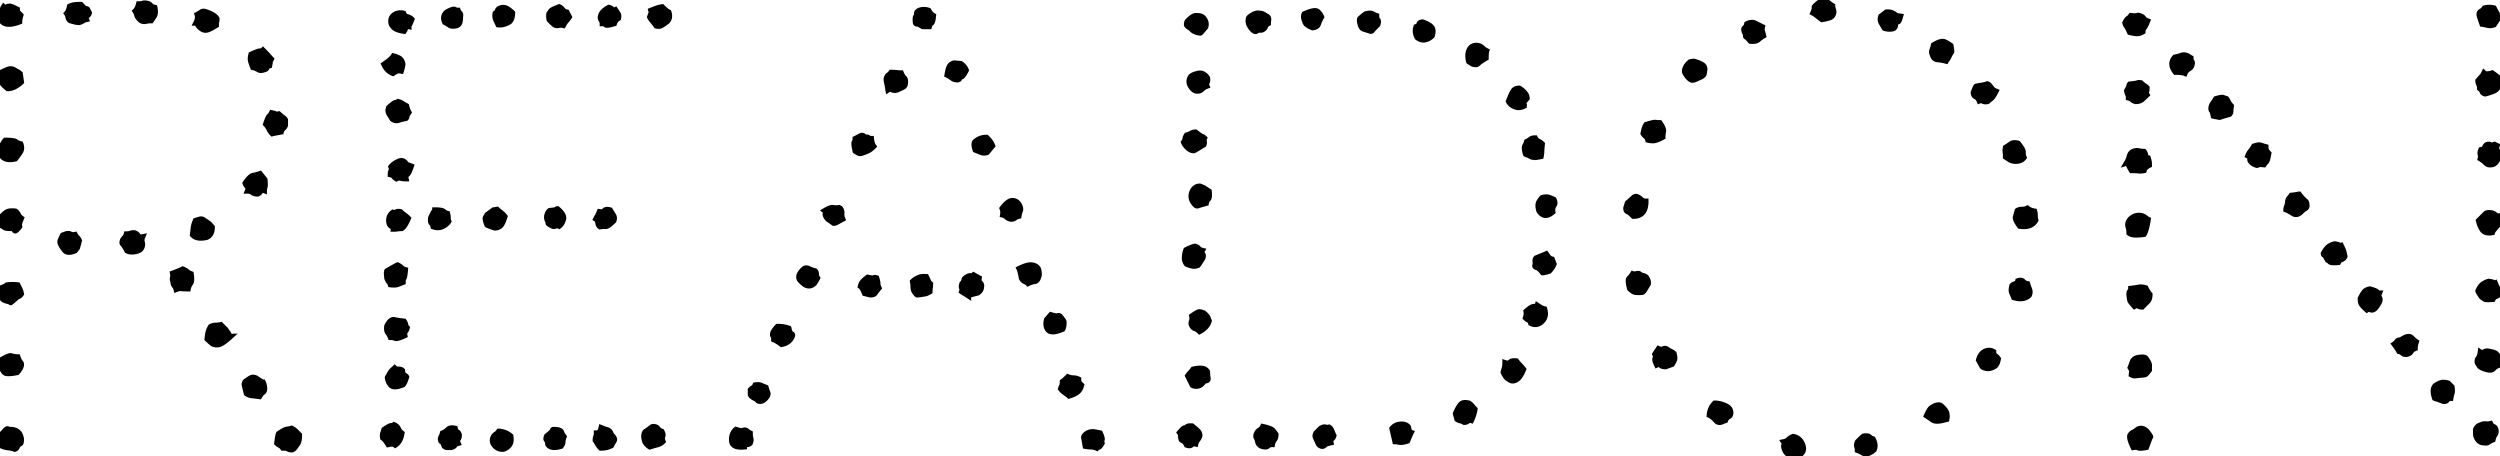 <svg width="417.041" height="76.139" viewBox="0 0 417.041 76.139" xmlns="http://www.w3.org/2000/svg"><g id="svgGroup" stroke-linecap="round" fill-rule="evenodd" font-size="9pt" stroke="#000" stroke-width="0.25mm" fill="#000" style="stroke:#000;stroke-width:0.25mm;fill:#000"><path d="M 357.676 28.279 A 0.744 0.744 0 0 0 357.633 28.418 Q 357.166 28.512 356.787 28.471 A 1.993 1.993 0 0 1 356.755 28.467 A 4.683 4.683 0 0 0 356.504 28.443 Q 356.257 28.426 355.914 28.42 A 21.002 21.002 0 0 0 355.583 28.418 Q 355.007 27.458 355.044 27.253 A 0.109 0.109 0 0 1 355.046 27.246 Q 355.091 27.064 354.839 27.137 A 0.98 0.98 0 0 0 354.801 27.148 A 3.906 3.906 0 0 0 355.227 26.129 A 4.373 4.373 0 0 0 355.241 26.074 A 1.355 1.355 0 0 1 355.381 25.718 A 0.976 0.976 0 0 1 355.876 25.293 Q 356.201 25.163 356.483 25.163 A 1.114 1.114 0 0 1 356.755 25.195 A 3.17 3.17 0 0 0 357.197 25.272 A 4.244 4.244 0 0 0 357.633 25.293 A 0.733 0.733 0 0 1 357.782 25.515 Q 357.825 25.611 357.852 25.729 A 1.596 1.596 0 0 1 357.878 25.879 A 0.63 0.63 0 0 0 357.944 26.099 Q 358.029 26.258 358.212 26.333 A 0.772 0.772 0 0 0 358.317 26.367 Q 358.414 26.658 358.463 26.9 A 3.023 3.023 0 0 1 358.464 26.904 Q 358.496 27.068 358.507 27.298 A 5.165 5.165 0 0 1 358.512 27.539 Q 357.844 27.873 357.676 28.279 Z M 48.521 74.991 A 2.58 2.58 0 0 0 48.747 75 A 1.783 1.783 0 0 0 48.864 74.936 Q 48.974 74.87 49.04 74.805 Q 49.119 74.725 49.456 74.259 A 48.568 48.568 0 0 0 49.626 74.023 Q 49.919 73.633 49.919 72.559 L 49.333 71.973 A 2.49 2.49 0 0 0 49.324 71.964 A 2.61 2.61 0 0 0 48.649 71.484 A 2.372 2.372 0 0 1 48.501 71.528 Q 48.374 71.561 48.226 71.587 A 5.031 5.031 0 0 1 47.917 71.631 A 0.787 0.787 0 0 0 47.854 71.641 Q 47.514 71.706 46.902 72.095 A 10.643 10.643 0 0 0 46.501 72.363 A 0.05 0.05 0 0 0 46.498 72.366 Q 46.413 72.466 46.255 73.581 A 43.505 43.505 0 0 0 46.208 73.926 A 1.632 1.632 0 0 0 46.42 74.104 A 2.114 2.114 0 0 0 46.696 74.268 A 1.205 1.205 0 0 1 46.886 74.386 A 1.313 1.313 0 0 1 47.184 74.707 Q 47.697 74.707 47.935 74.789 A 0.47 0.47 0 0 1 48.063 74.854 Q 48.21 74.963 48.521 74.991 Z M 414.176 12.598 L 414.372 12.207 Q 414.567 12.402 415.055 12.354 Q 415.544 12.305 415.739 12.207 A 8.206 8.206 0 0 1 416.086 12.451 A 6.862 6.862 0 0 1 416.276 12.598 A 7.179 7.179 0 0 0 416.6 12.842 A 8.576 8.576 0 0 0 416.813 12.988 Q 416.74 13.281 416.777 13.492 A 0.654 0.654 0 0 0 416.813 13.623 A 0.631 0.631 0 0 1 416.848 13.749 Q 416.882 13.943 416.834 14.24 A 3.113 3.113 0 0 1 416.813 14.355 A 1.681 1.681 0 0 1 415.934 15.186 Q 415.348 15.43 414.567 15.625 Q 414.306 15.56 414.176 15.407 A 0.513 0.513 0 0 1 414.079 15.234 A 0.894 0.894 0 0 0 413.815 14.843 A 1.18 1.18 0 0 0 413.688 14.746 A 1.764 1.764 0 0 0 413.656 14.401 A 1.338 1.338 0 0 0 413.542 14.063 A 1.411 1.411 0 0 1 413.423 13.733 A 1.196 1.196 0 0 1 413.395 13.477 Q 413.981 12.793 414.176 12.598 Z M 36.833 54.199 L 37.614 54.98 Q 38.2 55.762 38.2 55.957 A 0.281 0.281 0 0 0 38.21 56.034 Q 38.234 56.121 38.323 56.144 A 0.288 0.288 0 0 0 38.395 56.152 A 15.687 15.687 0 0 1 37.889 56.595 Q 37.174 57.19 36.735 57.373 Q 36.149 57.617 35.466 57.324 Q 34.88 56.836 34.587 56.543 Q 34.659 55.82 34.758 55.418 A 2.197 2.197 0 0 1 34.831 55.176 A 3.779 3.779 0 0 1 35 54.788 A 2.927 2.927 0 0 1 35.173 54.492 A 1.831 1.831 0 0 1 36.003 54.297 A 3.53 3.53 0 0 0 36.628 54.243 A 3.118 3.118 0 0 0 36.833 54.199 Z M 357.926 48.047 A 9.4 9.4 0 0 0 358.116 48.407 Q 358.31 48.757 358.477 48.969 A 1.706 1.706 0 0 0 358.61 49.121 A 2.49 2.49 0 0 1 358.574 49.561 Q 358.53 49.802 358.435 49.991 A 1.158 1.158 0 0 1 358.219 50.293 L 357.341 51.172 Q 356.971 51.172 356.798 51.06 A 0.349 0.349 0 0 1 356.706 50.977 A 0.192 0.192 0 0 0 356.568 50.9 Q 356.432 50.884 356.203 51.001 A 2.163 2.163 0 0 0 356.071 51.074 A 22.871 22.871 0 0 1 355.899 50.878 Q 355.336 50.23 355.336 50.112 A 0.032 0.032 0 0 1 355.338 50.098 A 0.156 0.156 0 0 0 355.352 50.059 Q 355.368 49.981 355.29 49.902 A 8.898 8.898 0 0 1 355.247 49.648 Q 355.119 48.804 355.29 48.633 A 0.659 0.659 0 0 0 355.485 48.163 A 0.865 0.865 0 0 0 355.485 48.145 A 29.593 29.593 0 0 0 355.857 48.096 Q 356.314 48.033 356.648 47.97 A 9.442 9.442 0 0 0 356.755 47.949 Q 357.243 47.852 357.926 48.047 Z M 417.008 36.035 A 0.492 0.492 0 0 0 416.916 36.114 Q 416.752 36.295 416.911 36.572 A 1.123 1.123 0 0 1 416.993 36.747 Q 417.041 36.881 417.041 37.006 A 0.631 0.631 0 0 1 417.008 37.207 A 21.012 21.012 0 0 0 416.607 37.619 Q 416.025 38.234 415.829 38.568 A 0.807 0.807 0 0 0 415.739 38.77 Q 414.772 38.931 414.304 38.527 A 1.04 1.04 0 0 1 414.128 38.33 A 3.896 3.896 0 0 1 413.674 37.441 A 4.979 4.979 0 0 1 413.493 36.816 L 414.665 35.645 A 0.343 0.343 0 0 1 414.784 35.571 Q 415.003 35.485 415.483 35.53 A 5.009 5.009 0 0 1 415.641 35.547 A 1.538 1.538 0 0 1 415.975 35.671 A 1.202 1.202 0 0 1 416.276 35.889 Q 416.52 36.133 417.007 36.035 A 1.574 1.574 0 0 0 417.008 36.035 Z M 2.458 74.902 Q 1.969 74.707 1.432 74.658 Q 0.895 74.609 0.407 74.414 A 8.21 8.21 0 0 1 0.229 73.995 Q -0.038 73.307 0.006 72.958 A 0.634 0.634 0 0 1 0.016 72.9 A 1.187 1.187 0 0 1 0.081 72.694 Q 0.127 72.585 0.192 72.509 A 0.479 0.479 0 0 1 0.407 72.363 Q 1.022 71.572 1.242 71.572 A 0.097 0.097 0 0 1 1.286 71.582 A 0.86 0.86 0 0 0 1.49 71.652 Q 1.618 71.68 1.774 71.68 A 2.205 2.205 0 0 1 2.375 71.757 A 1.55 1.55 0 0 1 3.239 72.363 A 3.969 3.969 0 0 1 3.387 72.694 Q 3.52 73.036 3.531 73.296 A 1.086 1.086 0 0 1 3.532 73.34 A 2.514 2.514 0 0 1 3.524 73.544 Q 3.508 73.747 3.455 73.879 A 0.605 0.605 0 0 1 3.434 73.926 Q 2.946 74.219 2.848 74.512 Q 2.754 74.795 2.477 74.896 A 0.757 0.757 0 0 1 2.458 74.902 Z M 416.764 60.205 A 0.748 0.748 0 0 0 416.793 60.125 Q 416.889 59.808 416.716 59.375 L 416.325 58.984 Q 416.166 58.826 415.363 58.667 A 13.852 13.852 0 0 0 414.958 58.594 A 1.54 1.54 0 0 0 414.939 58.594 Q 414.561 58.599 414.323 58.789 A 0.514 0.514 0 0 1 414.257 58.834 Q 414.085 58.933 413.89 58.847 A 0.686 0.686 0 0 1 413.786 58.789 A 4.412 4.412 0 0 1 413.766 58.916 Q 413.702 59.288 413.588 59.531 A 1.069 1.069 0 0 1 413.444 59.766 A 0.725 0.725 0 0 0 413.305 60.024 Q 413.256 60.19 413.275 60.395 A 1.476 1.476 0 0 0 413.298 60.547 A 0.453 0.453 0 0 1 413.314 60.565 Q 413.411 60.673 413.591 60.986 A 0.459 0.459 0 0 0 413.636 61.051 Q 413.829 61.284 414.439 61.493 A 6.921 6.921 0 0 0 414.86 61.621 Q 415.346 61.743 415.643 61.656 A 0.59 0.59 0 0 0 415.934 61.475 A 1.764 1.764 0 0 1 416.282 61.165 A 2.248 2.248 0 0 1 416.716 60.938 A 1.4 1.4 0 0 1 416.702 60.879 Q 416.629 60.521 416.764 60.205 Z M 3.524 24.329 A 2.101 2.101 0 0 0 3.434 24.023 A 2.602 2.602 0 0 1 3.343 24.004 Q 2.918 23.903 2.653 23.682 A 0.555 0.555 0 0 0 2.493 23.595 Q 2.171 23.474 1.403 23.446 A 13.896 13.896 0 0 0 0.895 23.438 A 1.632 1.632 0 0 0 0.717 23.65 A 2.114 2.114 0 0 0 0.553 23.926 Q 0.407 24.219 0.212 24.316 A 1.273 1.273 0 0 1 0.236 24.567 Q 0.236 24.795 0.159 25.043 A 2.347 2.347 0 0 1 0.016 25.391 A 2.292 2.292 0 0 0 0.104 25.626 Q 0.606 26.774 2.159 26.542 A 4.714 4.714 0 0 0 2.555 26.465 A 13.724 13.724 0 0 0 2.848 26.085 A 16.412 16.412 0 0 0 3.337 25.391 A 1.295 1.295 0 0 0 3.56 24.657 Q 3.56 24.498 3.524 24.329 Z M 358.174 37.421 A 18.809 18.809 0 0 0 358.317 36.621 Q 358.195 36.56 358.054 36.461 A 3.557 3.557 0 0 1 357.878 36.328 A 1.729 1.729 0 0 0 357.341 36.035 A 2.546 2.546 0 0 0 357.191 36.002 Q 356.986 35.964 356.792 35.964 A 1.801 1.801 0 0 0 355.924 36.182 Q 355.29 36.523 355.094 37.012 A 1.022 1.022 0 0 0 354.983 37.474 Q 354.983 37.653 355.046 37.842 A 2.366 2.366 0 0 1 355.065 37.904 Q 355.132 38.126 355.164 38.383 A 3.98 3.98 0 0 1 355.192 38.867 Q 355.455 39.064 355.849 39.129 A 2.587 2.587 0 0 0 356.266 39.16 Q 356.95 39.16 357.633 39.063 A 1.421 1.421 0 0 0 357.677 38.993 Q 357.95 38.527 358.174 37.421 Z M 31.364 48.145 Q 30.583 48.145 30.241 48.096 A 1.001 1.001 0 0 0 30.108 48.086 Q 29.873 48.084 29.58 48.18 A 2.859 2.859 0 0 0 29.411 48.242 A 1.851 1.851 0 0 0 29.334 48.002 Q 29.286 47.882 29.225 47.789 A 0.837 0.837 0 0 0 29.118 47.656 Q 28.956 47.495 28.928 47.199 A 1.374 1.374 0 0 1 28.923 47.07 A 2.511 2.511 0 0 1 28.857 46.887 Q 28.768 46.604 28.801 46.422 A 0.431 0.431 0 0 1 28.825 46.338 A 0.631 0.631 0 0 0 28.86 46.212 Q 28.894 46.018 28.846 45.721 A 3.113 3.113 0 0 0 28.825 45.605 Q 29.71 45.284 30.264 45.028 A 7.898 7.898 0 0 0 30.485 44.922 A 4.161 4.161 0 0 1 30.711 45.02 Q 30.949 45.132 31.091 45.244 A 0.897 0.897 0 0 1 31.169 45.312 Q 31.334 45.478 31.708 45.643 A 4.497 4.497 0 0 0 31.852 45.703 Q 32.048 46.875 31.755 47.266 Q 31.462 47.656 31.364 48.145 Z M 375.251 25.499 A 3.298 3.298 0 0 0 375.016 25.977 A 1.073 1.073 0 0 1 375.146 26.052 Q 375.398 26.226 375.358 26.465 Q 375.348 26.525 375.348 26.582 A 0.511 0.511 0 0 0 375.505 26.953 Q 375.798 27.344 376.481 27.539 Q 376.58 27.539 376.628 27.514 A 0.078 0.078 0 0 0 376.676 27.441 Q 376.676 27.344 377.653 27.441 Q 377.757 27.286 377.861 27.158 A 2.633 2.633 0 0 1 378.044 26.953 Q 378.202 26.794 378.361 25.991 A 13.852 13.852 0 0 0 378.434 25.586 A 2.27 2.27 0 0 1 378.092 25.146 A 0.866 0.866 0 0 1 378.033 25.026 Q 377.986 24.912 377.965 24.774 A 1.704 1.704 0 0 1 377.946 24.512 A 7.193 7.193 0 0 1 377.165 24.268 A 0.728 0.728 0 0 0 377.028 24.232 Q 376.648 24.168 375.993 24.414 A 3.589 3.589 0 0 1 375.505 25.146 A 2.607 2.607 0 0 0 375.251 25.499 Z M 3.532 36.426 A 17.587 17.587 0 0 0 3.414 36.728 Q 3.164 37.389 3.187 37.534 A 0.093 0.093 0 0 0 3.19 37.549 A 1.274 1.274 0 0 1 3.216 37.636 Q 3.227 37.68 3.233 37.719 A 0.507 0.507 0 0 1 3.239 37.793 A 8.628 8.628 0 0 1 3.066 38.009 Q 2.542 38.639 2.458 38.428 A 0.777 0.777 0 0 0 2.369 38.262 A 0.554 0.554 0 0 0 2.165 38.086 Q 1.018 38.086 0.806 37.946 A 0.186 0.186 0 0 1 0.798 37.939 Q 0.602 37.793 0.407 37.695 A 15.185 15.185 0 0 1 0.341 37.456 Q 0.241 37.086 0.218 36.907 A 0.735 0.735 0 0 1 0.212 36.816 A 0.433 0.433 0 0 0 0.163 36.621 Q 0.131 36.557 0.078 36.493 A 0.971 0.971 0 0 0 0.016 36.426 A 10.972 10.972 0 0 1 0.375 36.04 Q 0.892 35.512 1.222 35.359 A 0.983 0.983 0 0 1 1.237 35.352 A 1.326 1.326 0 0 1 1.501 35.268 Q 1.898 35.185 2.518 35.25 A 6.337 6.337 0 0 1 2.555 35.254 A 1.281 1.281 0 0 1 2.854 35.535 Q 2.958 35.669 3.044 35.84 A 1.819 1.819 0 0 0 3.226 36.135 Q 3.363 36.313 3.532 36.426 Z M 416.13 24.121 L 416.52 24.316 A 2.108 2.108 0 0 0 416.474 24.473 Q 416.405 24.749 416.452 24.936 A 0.445 0.445 0 0 0 416.569 25.146 Q 416.813 25.391 417.008 25.684 Q 416.724 26.537 416.393 26.977 A 2.062 2.062 0 0 1 416.374 27.002 A 1.281 1.281 0 0 1 416.111 27.26 A 0.951 0.951 0 0 1 415.544 27.441 Q 415.159 27.518 414.835 27.292 A 1.266 1.266 0 0 1 414.665 27.148 Q 414.274 26.758 413.786 26.465 A 1.716 1.716 0 0 0 413.822 26.276 Q 413.859 26.001 413.786 25.781 A 0.637 0.637 0 0 1 413.756 25.637 Q 413.738 25.438 413.822 25.172 A 2.378 2.378 0 0 1 413.883 25 Q 414.372 24.902 414.469 24.658 A 1.301 1.301 0 0 1 414.762 24.219 Q 415.153 24.023 415.397 24.17 Q 415.64 24.316 416.124 24.123 A 2.467 2.467 0 0 0 416.13 24.121 Z M 14.567 1.563 L 14.86 2.148 Q 14.795 2.41 14.642 2.54 A 0.513 0.513 0 0 1 14.469 2.637 A 0.267 0.267 0 0 0 14.364 2.699 Q 14.219 2.842 14.372 3.223 A 2.766 2.766 0 0 0 14.147 3.288 Q 13.92 3.366 13.786 3.467 A 1.001 1.001 0 0 1 13.628 3.562 Q 13.456 3.647 13.2 3.711 Q 12.809 3.711 12.467 3.613 A 20.766 20.766 0 0 0 12.113 3.516 A 25.031 25.031 0 0 0 11.735 3.418 A 0.787 0.787 0 0 1 11.503 3.186 A 0.762 0.762 0 0 1 11.393 2.881 Q 11.344 2.539 11.149 2.246 A 1.023 1.023 0 0 0 11.306 2.035 Q 11.444 1.797 11.555 1.402 A 6.033 6.033 0 0 0 11.637 1.074 A 2.383 2.383 0 0 1 12.249 0.869 A 2.893 2.893 0 0 1 12.516 0.83 A 9.808 9.808 0 0 1 13.493 0.781 A 11.78 11.78 0 0 0 13.709 1.022 Q 14.201 1.554 14.323 1.514 Q 14.469 1.465 14.567 1.563 Z M 162.419 45.898 L 163.298 46.387 A 1.891 1.891 0 0 0 163.279 46.526 Q 163.236 47.003 163.493 47.217 A 0.645 0.645 0 0 1 163.637 47.383 Q 163.739 47.555 163.703 47.78 A 0.871 0.871 0 0 1 163.688 47.852 A 1.056 1.056 0 0 1 163.352 48.627 A 1.684 1.684 0 0 1 163.102 48.828 A 45.217 45.217 0 0 0 162.736 48.921 Q 161.613 49.212 161.544 49.305 A 0.019 0.019 0 0 0 161.54 49.316 Q 161.247 49.121 161.003 48.975 A 11.487 11.487 0 0 1 160.746 48.816 A 15.787 15.787 0 0 1 160.466 48.633 Q 160.563 48.34 160.466 48.048 A 0.958 0.958 0 0 0 160.466 48.047 Q 160.368 47.754 160.465 47.462 A 0.958 0.958 0 0 1 160.466 47.461 A 9.568 9.568 0 0 0 160.598 47.257 Q 160.856 46.848 160.856 46.729 A 0.361 0.361 0 0 1 160.878 46.6 A 0.324 0.324 0 0 1 160.954 46.484 Q 161.486 46.04 161.817 46.04 A 0.453 0.453 0 0 1 161.882 46.045 Q 162.063 46.071 162.203 46.028 A 0.512 0.512 0 0 0 162.419 45.898 Z M 43.376 29.004 L 44.157 29.98 A 13.693 13.693 0 0 1 44.178 30.213 Q 44.242 30.988 44.157 31.201 A 1.375 1.375 0 0 0 44.065 31.595 A 1.655 1.655 0 0 0 44.059 31.738 A 1.501 1.501 0 0 0 43.954 31.701 Q 43.572 31.58 43.479 31.821 A 0.348 0.348 0 0 0 43.473 31.836 Q 43.392 32.079 43.111 32.254 A 1.536 1.536 0 0 1 42.985 32.324 A 2.246 2.246 0 0 1 42.663 32.303 Q 42.312 32.252 42.106 32.08 A 1.009 1.009 0 0 0 41.702 31.879 Q 41.552 31.841 41.376 31.837 A 1.893 1.893 0 0 0 41.325 31.836 Q 41.52 31.348 41.276 31.104 A 1.487 1.487 0 0 1 41.048 30.813 A 1.261 1.261 0 0 1 40.934 30.566 A 7.869 7.869 0 0 1 41.264 30.105 Q 41.78 29.441 42.173 29.317 A 0.645 0.645 0 0 1 42.253 29.297 A 7.649 7.649 0 0 0 42.943 29.137 A 9.212 9.212 0 0 0 43.376 29.004 Z M 45.231 9.863 A 6.903 6.903 0 0 0 45.165 9.999 Q 45.038 10.267 45.036 10.349 A 0.104 0.104 0 0 0 45.036 10.352 A 0.502 0.502 0 0 1 45.032 10.402 Q 45.018 10.541 44.938 10.938 Q 44.569 11.03 44.505 11.253 A 0.333 0.333 0 0 0 44.499 11.279 Q 44.45 11.523 43.962 11.621 Q 43.745 11.708 43.547 11.708 A 0.861 0.861 0 0 1 43.083 11.572 A 2.561 2.561 0 0 0 42.339 11.261 A 2.964 2.964 0 0 0 42.204 11.23 A 11.619 11.619 0 0 1 41.862 10.254 A 1.506 1.506 0 0 1 41.803 9.922 Q 41.778 9.547 41.911 9.082 A 21.136 21.136 0 0 1 42.32 8.898 Q 43.202 8.514 43.415 8.543 A 0.167 0.167 0 0 1 43.424 8.545 Q 43.669 8.594 43.864 8.398 A 42.814 42.814 0 0 1 44.174 8.711 Q 44.562 9.107 44.75 9.326 A 3.962 3.962 0 0 1 44.792 9.375 Q 44.979 9.599 45.137 9.766 A 5.027 5.027 0 0 0 45.231 9.863 Z M 396.814 49.509 A 0.427 0.427 0 0 0 396.891 49.658 Q 397.087 49.902 396.891 50.391 A 2.352 2.352 0 0 1 396.83 50.504 Q 396.723 50.692 396.51 51.011 A 19.833 19.833 0 0 1 396.501 51.025 A 4.072 4.072 0 0 1 396.369 51.213 Q 396.167 51.481 396.019 51.559 A 0.374 0.374 0 0 1 396.012 51.562 A 0.726 0.726 0 0 1 395.871 51.637 Q 395.649 51.722 395.426 51.611 Q 395.133 51.465 394.841 51.66 Q 393.962 50.879 393.864 50.537 Q 393.766 50.195 393.766 49.805 A 12.356 12.356 0 0 1 393.971 49.412 Q 394.319 48.775 394.548 48.584 Q 394.813 48.363 395.238 48.262 A 2.602 2.602 0 0 1 395.329 48.242 A 11.789 11.789 0 0 1 395.697 48.349 Q 396.379 48.559 396.489 48.712 A 0.137 0.137 0 0 1 396.501 48.73 Q 396.591 48.912 396.851 48.925 A 0.82 0.82 0 0 0 396.891 48.926 Q 396.749 49.282 396.814 49.509 Z M 23.747 39.551 Q 23.551 40.039 23.698 40.479 A 0.938 0.938 0 0 1 23.747 40.777 Q 23.747 41.071 23.563 41.386 A 1.814 1.814 0 0 1 23.551 41.406 A 0.688 0.688 0 0 1 23.329 41.655 Q 23.058 41.85 22.526 41.943 A 3.366 3.366 0 0 1 22.259 41.98 Q 21.619 42.041 21.214 41.8 A 1.171 1.171 0 0 1 21.208 41.797 A 21.473 21.473 0 0 0 21.035 41.491 Q 20.764 41.022 20.608 40.82 A 1.039 1.039 0 0 0 20.524 40.723 A 0.59 0.59 0 0 1 20.458 40.645 Q 20.358 40.503 20.414 40.361 A 0.342 0.342 0 0 1 20.426 40.332 Q 20.426 40.039 20.719 39.746 Q 21.012 39.453 21.11 39.063 Q 21.387 39.063 21.59 39.014 A 1.131 1.131 0 0 0 21.745 38.965 A 1.189 1.189 0 0 1 21.949 38.905 Q 22.135 38.867 22.38 38.867 Q 22.77 38.965 23.014 39.307 Q 23.236 39.618 23.661 39.565 A 1.186 1.186 0 0 0 23.747 39.551 Z M 358.08 3.853 A 13.768 13.768 0 0 0 358.219 3.516 A 2.334 2.334 0 0 1 357.99 3.41 Q 357.681 3.246 357.536 3.027 Q 357.341 2.734 356.852 2.637 A 0.609 0.609 0 0 0 356.797 2.612 Q 356.643 2.553 356.559 2.637 A 0.096 0.096 0 0 1 356.525 2.657 Q 356.374 2.714 355.715 2.658 A 15.105 15.105 0 0 1 355.485 2.637 A 2.025 2.025 0 0 1 355.479 2.645 Q 355.393 2.773 355.298 2.872 A 1.222 1.222 0 0 1 355.046 3.076 A 0.666 0.666 0 0 0 354.918 3.179 Q 354.727 3.372 354.508 3.809 A 2.667 2.667 0 0 0 354.54 3.923 Q 354.596 4.113 354.667 4.232 A 0.573 0.573 0 0 0 354.753 4.346 Q 354.872 4.465 355.152 5.067 A 19.667 19.667 0 0 1 355.29 5.371 Q 356.071 5.566 356.51 5.566 Q 356.95 5.566 357.438 5.273 Q 357.438 4.953 357.522 4.78 A 0.379 0.379 0 0 1 357.633 4.639 A 0.213 0.213 0 0 0 357.635 4.638 Q 357.793 4.517 358.08 3.853 Z M 358.61 73.047 L 358.024 74.609 A 10.256 10.256 0 0 1 357.733 74.658 Q 357.047 74.763 356.757 74.693 A 0.471 0.471 0 0 1 356.657 74.658 Q 356.368 74.514 355.888 74.607 A 2.423 2.423 0 0 0 355.876 74.609 A 12.56 12.56 0 0 1 355.654 74.113 Q 355.141 72.887 355.387 72.559 Q 355.583 72.266 355.827 72.168 A 1.194 1.194 0 0 0 355.964 72.101 Q 356.193 71.973 356.559 71.68 Q 357.255 71.245 357.951 71.817 A 2.382 2.382 0 0 1 358.122 71.973 A 19.482 19.482 0 0 1 358.262 72.155 Q 358.795 72.857 358.708 72.9 A 0.211 0.211 0 0 0 358.657 72.935 A 0.147 0.147 0 0 0 358.61 73.047 Z M 3.337 12.305 L 3.532 13.672 A 5.565 5.565 0 0 1 2.845 14.215 Q 2.455 14.472 2.078 14.605 A 2.381 2.381 0 0 1 1.286 14.746 Q 0.309 13.965 0.309 13.623 A 0.603 0.603 0 0 0 0.288 13.455 Q 0.229 13.255 0.016 13.184 Q 0.212 12.988 0.309 12.744 Q 0.396 12.527 0.406 12.118 A 4.484 4.484 0 0 0 0.407 12.012 A 10.115 10.115 0 0 1 0.822 11.816 A 13.363 13.363 0 0 1 1.286 11.621 A 1.343 1.343 0 0 1 1.652 11.53 Q 1.957 11.499 2.262 11.621 A 5.551 5.551 0 0 0 2.757 11.916 A 4.992 4.992 0 0 0 2.848 11.963 A 2.114 2.114 0 0 1 3.124 12.127 A 1.632 1.632 0 0 1 3.337 12.305 Z M 370.231 19.531 L 369.255 19.336 Q 369.094 18.614 369 18.452 A 0.111 0.111 0 0 0 368.962 18.408 A 0.148 0.148 0 0 1 368.895 18.338 Q 368.864 18.275 368.864 18.164 Q 368.864 17.676 369.108 17.334 Q 369.295 17.072 369.511 16.725 A 17.614 17.614 0 0 0 369.645 16.504 A 10.357 10.357 0 0 1 369.946 16.418 Q 370.637 16.234 370.851 16.303 A 0.238 0.238 0 0 1 370.866 16.309 A 8.655 8.655 0 0 0 371.122 16.406 A 11.014 11.014 0 0 0 371.403 16.504 A 5.551 5.551 0 0 1 371.698 16.998 A 4.992 4.992 0 0 1 371.745 17.09 A 1.924 1.924 0 0 0 371.928 17.383 Q 372.024 17.511 372.148 17.639 A 3.239 3.239 0 0 0 372.184 17.676 A 41.018 41.018 0 0 0 372.151 17.948 Q 372.09 18.461 372.087 18.632 A 0.963 0.963 0 0 0 372.087 18.652 A 0.433 0.433 0 0 1 372.038 18.848 Q 372.006 18.912 371.953 18.976 A 0.971 0.971 0 0 1 371.891 19.043 A 66.055 66.055 0 0 0 371.518 19.146 Q 370.83 19.338 370.608 19.42 A 1.46 1.46 0 0 0 370.573 19.434 A 2.997 2.997 0 0 1 370.467 19.474 Q 370.318 19.527 370.242 19.531 A 0.221 0.221 0 0 1 370.231 19.531 Z M 384.538 34.766 A 0.678 0.678 0 0 0 384.635 34.699 Q 384.864 34.509 384.782 34.18 A 1.841 1.841 0 0 0 384.781 34.126 Q 384.774 33.888 384.704 33.738 A 0.427 0.427 0 0 0 384.538 33.545 A 0.397 0.397 0 0 1 384.531 33.541 Q 384.33 33.415 383.786 32.759 A 25.037 25.037 0 0 1 383.512 32.422 A 0.507 0.507 0 0 0 383.438 32.428 Q 383.399 32.434 383.355 32.445 A 1.274 1.274 0 0 0 383.268 32.471 A 0.477 0.477 0 0 1 383.232 32.481 Q 383.075 32.519 382.547 32.582 A 37.861 37.861 0 0 1 382.243 32.617 A 5.736 5.736 0 0 1 382.206 32.672 Q 382.093 32.837 381.997 32.951 A 1.676 1.676 0 0 1 381.901 33.057 Q 381.793 33.164 381.712 33.403 A 2.416 2.416 0 0 0 381.657 33.594 A 2.088 2.088 0 0 1 381.652 33.74 A 2.251 2.251 0 0 1 381.51 34.375 A 4.273 4.273 0 0 0 381.458 34.522 Q 381.397 34.707 381.375 34.838 A 0.777 0.777 0 0 0 381.364 34.961 A 4.522 4.522 0 0 1 381.683 35.104 Q 382.063 35.291 382.536 35.596 Q 383.102 35.96 383.735 35.419 A 2.726 2.726 0 0 0 384.001 35.156 Q 384.123 35.034 384.302 34.912 A 3.541 3.541 0 0 1 384.538 34.766 Z M 415.837 73.34 A 4.95 4.95 0 0 0 415.555 73.462 Q 415.297 73.584 415.135 73.707 A 1.355 1.355 0 0 0 415.104 73.73 Q 414.865 73.922 414.393 73.832 A 2.033 2.033 0 0 1 414.372 73.828 A 1.202 1.202 0 0 1 413.365 73.329 Q 413.214 73.13 413.102 72.852 Q 413.005 72.656 413.005 72.266 L 413.005 71.68 A 1.136 1.136 0 0 1 413.658 70.979 A 1.741 1.741 0 0 1 413.883 70.898 A 1.505 1.505 0 0 1 414.235 70.772 Q 414.45 70.725 414.665 70.752 A 2.098 2.098 0 0 0 414.925 70.768 A 2.14 2.14 0 0 0 415.446 70.703 Q 415.641 71.094 415.934 71.191 A 0.533 0.533 0 0 1 416.235 71.446 Q 416.291 71.545 416.325 71.68 A 1.45 1.45 0 0 1 416.349 71.849 Q 416.379 72.229 416.178 72.51 A 1.928 1.928 0 0 0 415.933 72.987 A 2.533 2.533 0 0 0 415.837 73.34 Z M 67.79 27.441 L 68.571 27.734 A 11.248 11.248 0 0 1 68.428 28.139 Q 68.125 28.943 67.887 29.102 A 0.478 0.478 0 0 0 67.677 29.44 Q 67.653 29.589 67.692 29.785 A 4.112 4.112 0 0 1 67.346 29.771 Q 67.169 29.756 67.016 29.725 A 2.09 2.09 0 0 1 66.862 29.687 Q 66.52 29.59 66.13 29.785 A 2.523 2.523 0 0 1 65.938 29.645 Q 65.846 29.57 65.776 29.496 A 1.174 1.174 0 0 1 65.69 29.395 A 0.579 0.579 0 0 0 65.546 29.262 Q 65.407 29.169 65.183 29.109 A 2.042 2.042 0 0 0 65.153 29.102 A 2.565 2.565 0 0 1 65.16 28.904 Q 65.184 28.591 65.292 28.474 A 0.255 0.255 0 0 1 65.299 28.467 A 0.202 0.202 0 0 0 65.35 28.376 Q 65.392 28.226 65.288 27.93 A 2.538 2.538 0 0 0 65.251 27.832 A 2.39 2.39 0 0 1 65.639 27.452 Q 65.978 27.185 66.471 26.953 Q 67.238 26.592 67.713 27.315 A 1.984 1.984 0 0 1 67.79 27.441 Z M 67.556 53.902 A 1.731 1.731 0 0 0 67.399 53.613 Q 66.423 53.516 65.788 53.369 Q 65.153 53.223 64.567 54.395 Q 64.497 54.958 64.604 55.267 A 0.637 0.637 0 0 0 64.714 55.469 A 2 2 0 0 1 64.825 55.617 Q 64.916 55.749 65 55.911 A 3.931 3.931 0 0 1 65.153 56.25 A 2.768 2.768 0 0 1 65.399 56.26 Q 65.719 56.289 65.934 56.396 A 0.262 0.262 0 0 0 66.005 56.419 Q 66.358 56.483 67.497 55.957 Q 67.433 55.637 67.495 55.442 A 0.411 0.411 0 0 1 67.594 55.273 A 0.837 0.837 0 0 0 67.701 55.141 Q 67.763 55.048 67.811 54.928 A 1.851 1.851 0 0 0 67.887 54.688 A 0.842 0.842 0 0 1 67.748 54.503 A 0.928 0.928 0 0 1 67.643 54.199 A 1.331 1.331 0 0 0 67.556 53.902 Z M 47.575 20.02 L 47.575 20.898 A 1.031 1.031 0 0 1 47.233 21.387 A 0.883 0.883 0 0 0 47.007 21.663 Q 46.935 21.799 46.891 21.973 A 44.288 44.288 0 0 1 46.659 22.018 Q 46.33 22.083 46.11 22.119 Q 45.817 22.168 45.426 22.266 A 2.384 2.384 0 0 1 45.167 21.954 Q 45.057 21.799 44.956 21.612 A 4.298 4.298 0 0 1 44.889 21.484 Q 44.681 21.069 44.438 20.794 A 2.105 2.105 0 0 0 44.352 20.703 A 17.156 17.156 0 0 1 44.492 20.3 Q 44.769 19.532 44.927 19.394 A 0.194 0.194 0 0 1 44.938 19.385 A 0.815 0.815 0 0 0 45.06 19.269 Q 45.195 19.116 45.329 18.848 A 5.875 5.875 0 0 1 45.526 18.89 Q 45.806 18.957 45.929 19.023 A 0.418 0.418 0 0 1 45.964 19.043 A 0.261 0.261 0 0 0 46.041 19.077 Q 46.197 19.119 46.501 19.043 A 60.348 60.348 0 0 0 46.738 19.246 Q 47.159 19.603 47.3 19.705 A 0.944 0.944 0 0 0 47.331 19.727 A 0.64 0.64 0 0 1 47.48 19.867 Q 47.531 19.932 47.572 20.014 A 1.077 1.077 0 0 1 47.575 20.02 Z M 358.116 14.874 A 3.863 3.863 0 0 0 358.122 14.648 A 2.27 2.27 0 0 0 357.682 14.307 Q 357.438 14.16 357.145 13.867 A 0.958 0.958 0 0 0 357.144 13.867 Q 356.852 13.77 356.559 13.867 A 1.331 1.331 0 0 1 356.464 13.895 Q 356.214 13.957 355.684 14.02 A 22.322 22.322 0 0 1 355.29 14.063 A 0.324 0.324 0 0 0 355.214 14.178 A 0.361 0.361 0 0 0 355.192 14.307 A 0.137 0.137 0 0 1 355.191 14.32 Q 355.179 14.45 354.934 14.899 A 13.322 13.322 0 0 1 354.801 15.137 A 6.861 6.861 0 0 0 354.816 15.207 Q 354.883 15.524 354.949 15.68 A 0.566 0.566 0 0 0 354.997 15.771 Q 355.07 15.882 355.088 16.131 A 2.459 2.459 0 0 1 355.094 16.309 Q 355.32 16.365 355.481 16.454 A 0.892 0.892 0 0 1 355.68 16.602 A 0.837 0.837 0 0 0 355.813 16.709 Q 355.906 16.77 356.026 16.818 A 1.851 1.851 0 0 0 356.266 16.895 A 2.567 2.567 0 0 0 356.399 16.891 Q 356.631 16.879 356.826 16.824 A 1.306 1.306 0 0 0 357.341 16.553 A 14.837 14.837 0 0 0 357.438 16.467 A 16.287 16.287 0 0 0 358.122 15.82 A 1.06 1.06 0 0 1 358.056 15.707 Q 357.992 15.58 357.992 15.473 A 0.311 0.311 0 0 1 358.024 15.332 A 0.616 0.616 0 0 0 358.064 15.226 Q 358.103 15.09 358.116 14.874 Z M 36.143 3.327 A 2.911 2.911 0 0 0 36.149 3.125 A 1.39 1.39 0 0 0 35.896 2.81 Q 35.548 2.479 34.884 2.201 A 7.839 7.839 0 0 0 34.196 1.953 Q 34.037 1.913 33.902 1.922 A 0.594 0.594 0 0 0 33.561 2.051 Q 33.317 2.246 32.926 2.441 Q 33.073 2.882 32.889 3.432 A 2.902 2.902 0 0 1 32.731 3.809 A 0.631 0.631 0 0 1 32.772 3.81 Q 32.957 3.822 33.006 3.947 A 0.288 0.288 0 0 1 33.024 4.053 Q 33.024 4.297 33.512 4.688 Q 34.001 5.078 34.489 4.98 Q 34.863 4.906 35.58 4.487 A 14.287 14.287 0 0 0 36.051 4.199 Q 36.051 3.918 36.077 3.739 A 1.218 1.218 0 0 1 36.1 3.613 A 1.335 1.335 0 0 0 36.122 3.506 Q 36.136 3.424 36.143 3.327 Z M 3.434 2.539 A 7.665 7.665 0 0 0 3.34 2.9 Q 3.258 3.252 3.242 3.504 A 1.811 1.811 0 0 0 3.239 3.613 Q 1.188 4.395 0.407 3.613 A 1.024 1.024 0 0 0 0.26 3.076 A 1.024 1.024 0 0 1 0.114 2.539 A 2.795 2.795 0 0 0 0.266 2.332 Q 0.494 1.986 0.456 1.758 Q 0.421 1.55 0.509 1.342 A 1.041 1.041 0 0 1 0.602 1.172 Q 0.792 1.362 1.028 1.229 A 0.586 0.586 0 0 0 1.042 1.221 Q 1.286 1.074 1.676 1.074 A 5.57 5.57 0 0 1 1.881 1.129 Q 2.122 1.199 2.262 1.27 L 2.848 1.563 A 1.245 1.245 0 0 0 2.866 1.782 Q 2.908 2.013 3.044 2.148 L 3.434 2.539 Z M 276.091 59.082 L 276.676 58.203 Q 277.067 58.398 277.409 58.252 A 1.377 1.377 0 0 1 277.538 58.204 Q 277.789 58.125 277.946 58.203 Q 278.499 58.572 278.748 58.68 A 1.088 1.088 0 0 0 278.776 58.691 A 1.301 1.301 0 0 1 279.216 58.984 Q 279.408 59.656 279.316 59.951 A 0.486 0.486 0 0 1 279.313 59.961 Q 279.232 60.206 279.014 60.587 A 8.594 8.594 0 0 1 278.923 60.742 L 277.848 61.133 Q 277.32 61.133 277.069 60.934 A 0.596 0.596 0 0 1 277.018 60.889 A 0.469 0.469 0 0 0 276.871 60.787 Q 276.666 60.699 276.383 60.84 A 4.682 4.682 0 0 1 276.26 60.573 Q 276.059 60.1 276.109 59.855 A 0.358 0.358 0 0 1 276.139 59.766 Q 276.275 59.495 276.118 59.141 A 1.368 1.368 0 0 0 276.091 59.082 Z M 252.946 60.254 A 7.1 7.1 0 0 0 253.275 60.662 A 5.546 5.546 0 0 0 253.532 60.938 A 5.721 5.721 0 0 1 253.861 61.298 A 7.32 7.32 0 0 1 254.118 61.621 A 8.604 8.604 0 0 1 253.874 62.158 Q 253.606 62.693 253.339 62.993 A 1.631 1.631 0 0 1 253.141 63.184 A 2.083 2.083 0 0 1 252.881 63.352 Q 252.26 63.686 251.774 63.281 A 1.819 1.819 0 0 1 251.479 63.099 Q 251.301 62.962 251.188 62.793 A 5.424 5.424 0 0 1 250.993 62.476 Q 250.897 62.307 250.801 62.115 A 8.657 8.657 0 0 1 250.798 62.109 A 25.031 25.031 0 0 1 250.895 61.731 A 20.766 20.766 0 0 1 250.993 61.377 A 2.312 2.312 0 0 0 251.058 61.062 Q 251.091 60.829 251.091 60.547 A 1.827 1.827 0 0 0 251.245 60.591 Q 251.508 60.654 251.689 60.6 A 0.466 0.466 0 0 0 251.921 60.449 A 0.522 0.522 0 0 1 252.129 60.303 Q 252.397 60.193 252.892 60.248 A 3.714 3.714 0 0 1 252.946 60.254 Z M 287.809 70.117 A 7.152 7.152 0 0 0 287.504 70.227 A 9.45 9.45 0 0 0 287.174 70.361 Q 286.912 70.474 286.622 70.385 A 1.155 1.155 0 0 1 286.442 70.312 A 9.304 9.304 0 0 0 286.07 69.916 Q 285.703 69.549 285.414 69.365 A 1.483 1.483 0 0 0 285.173 69.238 A 3.232 3.232 0 0 1 285.469 68.103 A 2.951 2.951 0 0 1 286.051 67.285 A 3.661 3.661 0 0 1 286.856 67.38 Q 287.289 67.477 287.76 67.676 A 2.156 2.156 0 0 1 288.177 67.903 Q 288.416 68.074 288.543 68.291 A 1.082 1.082 0 0 1 288.688 68.848 A 1.067 1.067 0 0 1 288.665 69.077 Q 288.6 69.374 288.346 69.482 Q 288.063 69.604 287.881 69.959 A 1.85 1.85 0 0 0 287.809 70.117 Z M 43.669 65.527 L 43.278 66.113 A 29.764 29.764 0 0 0 42.708 66.037 Q 42.447 66.005 42.211 65.981 A 17.434 17.434 0 0 0 42.057 65.967 A 1.928 1.928 0 0 1 41.507 65.838 A 1.666 1.666 0 0 1 41.13 65.625 Q 40.856 64.529 40.795 64.244 A 3.055 3.055 0 0 1 40.788 64.209 A 0.507 0.507 0 0 1 40.778 64.109 Q 40.778 63.942 40.884 63.754 A 1.267 1.267 0 0 1 40.934 63.672 A 21.873 21.873 0 0 1 41.242 63.455 Q 41.689 63.148 41.911 63.037 A 0.596 0.596 0 0 1 42.11 62.979 Q 42.354 62.951 42.692 63.086 A 19.648 19.648 0 0 0 43.031 63.318 Q 43.705 63.77 43.864 63.77 A 2.086 2.086 0 0 1 44.007 64.149 Q 44.081 64.417 44.108 64.746 A 1.268 1.268 0 0 1 44.112 64.831 Q 44.121 65.346 43.669 65.527 Z M 339.372 35.254 Q 339.469 35.547 339.469 35.986 Q 339.469 36.426 339.567 36.719 A 1.872 1.872 0 0 1 338.188 37.701 Q 337.766 37.78 337.242 37.733 A 5.239 5.239 0 0 1 336.93 37.695 Q 336.149 36.621 336.247 36.23 A 17.975 17.975 0 0 1 336.302 36.017 Q 336.365 35.778 336.454 35.461 A 64.392 64.392 0 0 1 336.54 35.156 A 1.07 1.07 0 0 1 336.856 35.016 Q 336.997 34.978 337.164 34.966 A 2.209 2.209 0 0 1 337.321 34.961 A 2.103 2.103 0 0 0 337.839 34.899 A 1.784 1.784 0 0 0 338.2 34.766 A 2.3 2.3 0 0 0 339.122 35.207 A 2.83 2.83 0 0 0 339.372 35.254 Z M 324.626 10.156 Q 323.844 9.961 323.21 9.912 A 0.809 0.809 0 0 1 322.547 9.503 Q 322.441 9.329 322.38 9.082 Q 322.184 8.691 322.331 8.35 A 3.297 3.297 0 0 0 322.449 8.023 Q 322.502 7.852 322.546 7.654 A 6.113 6.113 0 0 0 322.575 7.52 Q 323.704 6.825 324.292 6.98 A 0.714 0.714 0 0 1 324.43 7.031 A 8.32 8.32 0 0 1 324.874 7.269 Q 325.09 7.394 325.271 7.519 A 4.406 4.406 0 0 1 325.407 7.617 A 14.432 14.432 0 0 1 325.451 7.848 Q 325.59 8.606 325.505 8.691 Q 325.439 8.757 325.373 8.867 A 1.783 1.783 0 0 0 325.309 8.984 A 45.111 45.111 0 0 1 325.194 9.213 Q 324.815 9.961 324.772 9.961 A 0.044 0.044 0 0 0 324.747 9.972 Q 324.702 10.006 324.631 10.146 A 2.117 2.117 0 0 0 324.626 10.156 Z M 274.137 22.266 Q 274.333 21.191 274.626 20.801 Q 275.842 20.426 276.162 20.456 A 0.357 0.357 0 0 1 276.188 20.459 Q 276.481 20.508 276.872 20.508 Q 277.542 21.465 277.461 21.906 A 0.472 0.472 0 0 1 277.458 21.924 A 4.169 4.169 0 0 0 277.363 22.67 A 4.75 4.75 0 0 0 277.36 22.852 A 10.093 10.093 0 0 1 276.889 23.094 Q 276.192 23.428 275.819 23.437 A 0.846 0.846 0 0 1 275.798 23.438 A 4.204 4.204 0 0 1 275.334 23.413 A 3.142 3.142 0 0 1 274.919 23.34 A 1.395 1.395 0 0 0 274.827 23.079 Q 274.731 22.878 274.577 22.754 A 2.023 2.023 0 0 1 274.258 22.431 A 2.447 2.447 0 0 1 274.137 22.266 Z M 0.624 59.826 A 15.008 15.008 0 0 0 0.212 60.059 A 2.464 2.464 0 0 1 0.233 60.181 Q 0.273 60.454 0.221 60.598 A 0.258 0.258 0 0 1 0.163 60.693 A 0.255 0.255 0 0 0 0.124 60.743 Q 0.031 60.898 0.114 61.23 Q 0.236 61.353 0.358 61.532 A 3.541 3.541 0 0 1 0.505 61.768 A 2.363 2.363 0 0 0 0.543 61.832 Q 0.655 62.015 0.767 62.117 A 0.574 0.574 0 0 0 0.895 62.207 A 0.831 0.831 0 0 0 1.001 62.241 Q 1.429 62.349 2.382 62.194 A 12.918 12.918 0 0 0 2.848 62.109 Q 2.983 61.975 3.14 61.749 A 5.584 5.584 0 0 0 3.288 61.523 A 2.231 2.231 0 0 0 3.409 61.306 Q 3.532 61.048 3.532 60.84 Q 3.532 60.675 3.486 60.572 A 0.282 0.282 0 0 0 3.385 60.449 A 0.139 0.139 0 0 1 3.379 60.445 Q 3.261 60.356 3.051 59.839 A 10.604 10.604 0 0 1 2.946 59.57 A 2.887 2.887 0 0 1 2.657 59.555 Q 2.266 59.516 1.774 59.375 A 0.753 0.753 0 0 0 1.607 59.397 Q 1.271 59.476 0.624 59.826 Z M 332.706 15.652 A 9.521 9.521 0 0 0 332.926 15.234 A 2.334 2.334 0 0 1 332.697 15.129 Q 332.388 14.964 332.243 14.746 A 3.389 3.389 0 0 0 332.05 14.485 A 4.329 4.329 0 0 0 331.755 14.16 A 0.828 0.828 0 0 0 331.735 14.142 Q 331.552 13.97 331.413 14.063 A 0.363 0.363 0 0 1 331.334 14.097 Q 331.058 14.192 329.997 14.355 A 1.022 1.022 0 0 1 329.973 14.367 Q 329.795 14.45 329.704 14.404 A 0.02 0.02 0 0 0 329.695 14.402 Q 329.602 14.402 329.305 15.189 A 19.965 19.965 0 0 0 329.216 15.43 A 1.075 1.075 0 0 0 329.224 15.565 Q 329.272 15.946 329.606 16.113 A 1.109 1.109 0 0 1 330.014 16.466 A 1.554 1.554 0 0 1 330.192 16.797 A 1.582 1.582 0 0 1 330.202 16.794 Q 330.425 16.74 330.6 16.766 A 0.612 0.612 0 0 1 330.827 16.846 A 0.511 0.511 0 0 0 330.882 16.874 Q 331.078 16.961 331.401 16.921 A 2.232 2.232 0 0 0 331.559 16.895 Q 331.687 16.766 331.879 16.617 A 6.444 6.444 0 0 1 332.096 16.455 A 0.742 0.742 0 0 0 332.122 16.436 Q 332.375 16.239 332.706 15.652 Z M 212.788 72.783 A 2.246 2.246 0 0 0 212.809 72.461 Q 212.614 72.168 212.321 71.826 Q 212.083 71.548 211.136 71.303 A 11.529 11.529 0 0 0 210.661 71.191 A 1.638 1.638 0 0 1 210.586 71.325 A 1.303 1.303 0 0 1 210.124 71.777 Q 209.899 71.906 209.738 72.16 A 1.833 1.833 0 0 0 209.587 72.461 Q 209.51 72.769 209.554 72.895 A 0.143 0.143 0 0 0 209.587 72.949 A 0.122 0.122 0 0 1 209.596 72.96 Q 209.694 73.084 209.88 73.828 Q 210.097 74.335 210.691 74.466 A 2.134 2.134 0 0 0 211.149 74.512 A 0.409 0.409 0 0 0 211.279 74.49 Q 211.35 74.467 211.421 74.417 A 0.88 0.88 0 0 0 211.54 74.316 A 0.473 0.473 0 0 1 211.603 74.263 Q 211.747 74.163 211.997 74.133 A 1.939 1.939 0 0 1 212.223 74.121 A 2.602 2.602 0 0 1 212.243 74.03 Q 212.344 73.605 212.565 73.34 Q 212.737 73.134 212.788 72.783 Z M 390.978 43.007 A 1.168 1.168 0 0 0 391.13 42.773 Q 391.032 42.188 390.885 41.797 A 8.132 8.132 0 0 0 390.544 41.016 A 0.481 0.481 0 0 1 390.508 41.032 Q 390.379 41.084 390.296 41.018 A 0.224 0.224 0 0 1 390.251 40.967 A 0.218 0.218 0 0 0 390.18 40.905 Q 390.046 40.824 389.705 40.761 A 5.695 5.695 0 0 0 389.469 40.723 Q 388.981 40.82 388.542 41.113 Q 388.222 41.326 387.877 41.848 A 6.666 6.666 0 0 0 387.614 42.285 Q 387.614 42.384 387.639 42.432 A 0.078 0.078 0 0 0 387.712 42.48 A 0.023 0.023 0 0 1 387.714 42.481 Q 387.814 42.489 388.298 43.359 Q 388.407 43.414 388.517 43.5 A 1.876 1.876 0 0 1 388.688 43.652 A 0.296 0.296 0 0 0 388.795 43.715 Q 389.063 43.815 389.822 43.767 A 11.45 11.45 0 0 0 390.055 43.75 A 1.184 1.184 0 0 1 390.195 43.53 A 0.783 0.783 0 0 1 390.592 43.262 A 0.779 0.779 0 0 0 390.978 43.007 Z M 355.583 62.5 A 12.752 12.752 0 0 0 355.603 62.299 Q 355.669 61.615 355.583 61.572 Q 355.5 61.531 355.418 61.385 A 1.262 1.262 0 0 1 355.387 61.328 A 18.122 18.122 0 0 0 355.612 60.737 A 14.967 14.967 0 0 0 355.729 60.4 A 0.979 0.979 0 0 1 356.206 59.84 A 1.405 1.405 0 0 1 356.364 59.766 A 0.734 0.734 0 0 1 356.484 59.721 Q 356.682 59.662 357.062 59.627 A 7.925 7.925 0 0 1 357.145 59.619 Q 357.678 59.575 357.888 59.733 A 0.361 0.361 0 0 1 357.926 59.766 A 7.267 7.267 0 0 1 358.155 60.086 Q 358.469 60.557 358.507 60.821 A 0.48 0.48 0 0 1 358.512 60.889 L 358.512 61.719 Q 357.961 62.454 357.842 62.454 A 0.029 0.029 0 0 1 357.829 62.451 A 0.156 0.156 0 0 0 357.79 62.438 Q 357.712 62.422 357.633 62.5 A 77.249 77.249 0 0 0 357.227 62.535 Q 356.416 62.607 356.217 62.646 A 0.517 0.517 0 0 1 356.129 62.656 Q 355.915 62.662 355.609 62.513 A 2.428 2.428 0 0 1 355.583 62.5 Z M 272.964 45.704 A 0.958 0.958 0 0 0 272.966 45.703 Q 273.201 45.625 273.374 45.672 A 0.444 0.444 0 0 1 273.454 45.703 A 0.892 0.892 0 0 0 273.653 45.851 Q 273.814 45.94 274.04 45.996 A 1.851 1.851 0 0 1 274.28 46.073 Q 274.4 46.121 274.493 46.182 A 0.837 0.837 0 0 1 274.626 46.289 Q 275.016 46.875 274.919 47.363 A 241.518 241.518 0 0 1 274.716 47.7 Q 274.314 48.367 274.235 48.486 A 0.64 0.64 0 0 1 274.094 48.636 Q 274.03 48.686 273.947 48.728 A 1.077 1.077 0 0 1 273.942 48.73 A 9.034 9.034 0 0 1 273.7 48.747 Q 272.734 48.802 272.428 48.584 A 6.444 6.444 0 0 1 272.211 48.422 Q 272.019 48.273 271.891 48.145 A 10.928 10.928 0 0 1 271.795 47.757 Q 271.542 46.645 271.794 46.436 A 1.958 1.958 0 0 0 272.013 46.218 Q 272.116 46.1 272.219 45.952 A 4.428 4.428 0 0 0 272.38 45.703 Q 272.672 45.801 272.964 45.704 Z M 304.508 0 Q 304.899 0.488 305.68 0.977 A 1.53 1.53 0 0 0 305.718 1.322 A 1.31 1.31 0 0 0 305.778 1.514 A 1.375 1.375 0 0 1 305.87 1.907 A 1.655 1.655 0 0 1 305.876 2.051 A 1.335 1.335 0 0 1 305.771 2.422 A 0.931 0.931 0 0 1 305.192 2.93 A 6.885 6.885 0 0 1 304.34 3.152 A 8.164 8.164 0 0 1 303.923 3.223 A 460.489 460.489 0 0 0 303.617 2.985 Q 303.055 2.549 302.876 2.414 A 8.403 8.403 0 0 0 302.848 2.393 Q 302.653 2.246 302.458 2.148 Q 302.732 1.508 302.707 1.339 A 0.124 0.124 0 0 0 302.702 1.318 Q 302.653 1.172 302.751 1.074 A 8.875 8.875 0 0 1 303.046 0.791 Q 303.649 0.242 303.934 0.242 A 0.265 0.265 0 0 1 303.971 0.244 Q 304.265 0.286 304.451 0.076 A 0.708 0.708 0 0 0 304.508 0 Z M 108.415 74.512 Q 107.926 74.219 107.633 73.73 Q 107.344 72.933 107.484 72.405 A 1.115 1.115 0 0 1 107.633 72.07 A 99.724 99.724 0 0 0 107.864 71.909 Q 108.586 71.4 108.698 71.298 A 0.285 0.285 0 0 0 108.708 71.289 A 0.306 0.306 0 0 1 108.83 71.216 Q 108.878 71.2 108.936 71.194 A 0.687 0.687 0 0 1 109.001 71.191 A 1.103 1.103 0 0 1 109.301 71.23 A 0.775 0.775 0 0 1 109.733 71.533 Q 109.977 71.875 110.368 71.973 Q 110.563 72.298 110.563 72.559 A 0.613 0.613 0 0 1 110.514 72.803 A 0.789 0.789 0 0 0 110.453 73.08 Q 110.442 73.297 110.535 73.559 A 1.987 1.987 0 0 0 110.563 73.633 A 2.004 2.004 0 0 1 109.765 74.118 A 2.445 2.445 0 0 1 109.587 74.17 Q 109.001 74.316 108.415 74.512 Z M 297.575 73.73 A 1.797 1.797 0 0 0 297.952 73.613 A 1.324 1.324 0 0 0 298.356 73.34 Q 298.631 73.065 299.077 72.876 A 3.302 3.302 0 0 1 299.137 72.852 A 1.884 1.884 0 0 1 300.477 73.771 A 2.586 2.586 0 0 1 300.651 74.121 A 2.409 2.409 0 0 1 300.752 74.419 Q 300.978 75.279 300.309 75.781 A 40.732 40.732 0 0 0 300.125 75.851 Q 299.535 76.076 299.481 76.121 A 0.036 0.036 0 0 0 299.479 76.123 A 0.044 0.044 0 0 1 299.461 76.133 Q 299.383 76.156 299.055 76.096 A 7.244 7.244 0 0 1 298.942 76.074 Q 298.258 75.879 297.868 75.293 Q 297.534 74.625 297.593 74.35 A 0.266 0.266 0 0 1 297.624 74.268 A 0.435 0.435 0 0 0 297.68 74.123 Q 297.71 73.958 297.602 73.774 A 0.896 0.896 0 0 0 297.575 73.73 Z M 2.946 47.559 L 3.288 48.242 A 2.109 2.109 0 0 1 3.389 48.484 Q 3.47 48.714 3.532 49.023 Q 3.337 49.316 3.092 49.414 A 1.301 1.301 0 0 0 2.653 49.707 Q 1.826 50.442 1.777 50.442 A 0.003 0.003 0 0 1 1.774 50.439 A 0.044 0.044 0 0 0 1.763 50.414 Q 1.73 50.369 1.589 50.298 A 2.117 2.117 0 0 0 1.579 50.293 Q 0.602 50.098 0.456 49.854 A 1.139 1.139 0 0 0 0.339 49.691 Q 0.263 49.603 0.176 49.547 A 0.643 0.643 0 0 0 0.114 49.512 Q 0.284 49.086 0.232 48.808 A 0.599 0.599 0 0 0 0.212 48.73 Q 0.114 48.438 0.212 48.047 Q 0.993 47.754 1.042 47.656 A 0.148 0.148 0 0 1 1.112 47.59 Q 1.175 47.559 1.286 47.559 A 6.492 6.492 0 0 1 2.091 47.51 Q 2.455 47.51 2.836 47.547 A 8.426 8.426 0 0 1 2.946 47.559 Z M 66.767 47.243 A 52.521 52.521 0 0 0 67.204 47.07 Q 67.204 46.582 67.35 46.387 A 0.212 0.212 0 0 0 67.357 46.377 Q 67.472 46.205 67.556 45.425 A 16.721 16.721 0 0 0 67.594 45.02 Q 67.204 44.922 66.96 44.678 A 1.764 1.764 0 0 0 66.925 44.644 Q 66.688 44.42 66.325 44.238 A 10.143 10.143 0 0 0 66.303 44.249 Q 65.718 44.544 64.567 45.215 Q 64.469 45.41 64.518 45.85 A 33.673 33.673 0 0 1 64.524 45.905 Q 64.567 46.295 64.567 46.387 A 6.554 6.554 0 0 0 64.58 46.42 Q 64.719 46.761 64.833 46.927 A 0.667 0.667 0 0 0 64.909 47.021 Q 65.006 47.119 65.082 47.281 A 1.678 1.678 0 0 1 65.153 47.461 A 6.116 6.116 0 0 0 65.24 47.471 Q 65.956 47.55 66.325 47.412 Q 66.532 47.334 66.767 47.243 Z M 197.575 71.436 A 0.03 0.03 0 0 0 197.561 71.433 Q 197.437 71.433 196.794 72.168 Q 196.989 72.461 196.989 72.754 A 1.776 1.776 0 0 0 196.989 72.763 A 1.845 1.845 0 0 0 197.087 73.34 A 0.448 0.448 0 0 0 197.125 73.374 Q 197.196 73.43 197.315 73.486 A 2.08 2.08 0 0 0 197.428 73.535 A 0.335 0.335 0 0 1 197.449 73.544 Q 197.631 73.631 197.84 73.986 A 3.869 3.869 0 0 1 197.966 74.219 Q 198.343 74.345 198.559 74.288 A 0.346 0.346 0 0 0 198.747 74.17 A 0.426 0.426 0 0 1 198.8 74.115 Q 198.974 73.963 199.313 74.004 A 1.561 1.561 0 0 1 199.43 74.023 A 1.936 1.936 0 0 1 199.433 74.011 A 1.691 1.691 0 0 1 199.772 73.34 A 1.649 1.649 0 0 0 199.831 73.265 A 1.708 1.708 0 0 0 200.114 72.656 A 1.024 1.024 0 0 0 199.967 72.119 A 0.397 0.397 0 0 0 199.963 72.112 Q 199.837 71.912 199.181 71.368 A 25.037 25.037 0 0 0 198.844 71.094 L 198.405 71.094 A 0.503 0.503 0 0 0 198.293 71.107 Q 198.077 71.157 197.77 71.387 Q 197.692 71.465 197.614 71.449 A 0.156 0.156 0 0 1 197.575 71.436 Z M 35.309 38.487 A 2.813 2.813 0 0 0 35.368 37.891 A 4.12 4.12 0 0 1 35.228 37.744 A 3.421 3.421 0 0 1 35.026 37.5 A 0.335 0.335 0 0 0 35.012 37.483 Q 34.87 37.317 34.176 36.86 A 29.557 29.557 0 0 0 33.805 36.621 A 0.444 0.444 0 0 0 33.691 36.583 Q 33.563 36.558 33.391 36.591 A 1.466 1.466 0 0 0 33.268 36.621 A 17.033 17.033 0 0 0 32.939 36.719 A 13.794 13.794 0 0 0 32.633 36.816 Q 32.437 37.276 32.35 37.625 A 2.429 2.429 0 0 0 32.292 37.939 A 47.046 47.046 0 0 1 32.266 38.164 Q 32.22 38.562 32.145 39.16 Q 32.829 39.941 34.489 39.551 Q 35.141 39.261 35.309 38.487 Z M 364.958 9.375 L 365.446 9.668 A 1.682 1.682 0 0 0 365.458 9.872 Q 365.487 10.114 365.592 10.254 A 0.437 0.437 0 0 1 365.68 10.523 Q 365.68 10.577 365.669 10.636 A 0.815 0.815 0 0 1 365.642 10.741 A 1.027 1.027 0 0 1 365.172 11.434 A 1.278 1.278 0 0 1 365.104 11.475 Q 364.665 11.719 364.469 12.207 A 2.003 2.003 0 0 0 364.148 12.113 Q 363.679 12.012 362.907 12.012 A 3.42 3.42 0 0 1 362.61 11.572 Q 362.097 10.655 362.574 9.88 A 2.092 2.092 0 0 1 362.809 9.57 A 5.552 5.552 0 0 0 363.504 9.41 A 4.631 4.631 0 0 0 363.883 9.277 Q 364.359 9.087 364.927 9.36 A 2.146 2.146 0 0 1 364.958 9.375 Z M 68.18 18.75 A 17.283 17.283 0 0 0 68.085 18.904 Q 67.74 19.47 67.777 19.525 A 0.014 0.014 0 0 0 67.79 19.531 Q 67.887 19.531 67.692 19.727 A 7.712 7.712 0 0 0 66.52 20.02 Q 66.014 20.188 65.58 19.919 A 1.378 1.378 0 0 1 65.446 19.824 A 66.809 66.809 0 0 0 65.165 19.36 A 48.657 48.657 0 0 0 64.909 18.945 Q 64.672 18.566 64.85 18.001 A 2.101 2.101 0 0 1 64.86 17.969 A 16.101 16.101 0 0 1 65.176 17.691 Q 65.826 17.136 66.009 17.136 A 0.094 0.094 0 0 1 66.032 17.139 Q 66.2 17.181 66.368 17.042 A 0.775 0.775 0 0 0 66.423 16.992 A 2.381 2.381 0 0 1 66.831 17.133 A 1.948 1.948 0 0 1 67.106 17.285 A 5.424 5.424 0 0 0 67.424 17.48 Q 67.592 17.577 67.784 17.673 A 8.657 8.657 0 0 0 67.79 17.676 A 8.702 8.702 0 0 0 67.887 18.036 Q 67.984 18.36 68.08 18.566 A 1.399 1.399 0 0 0 68.18 18.75 Z M 197.868 41.699 Q 198.258 41.504 198.6 41.357 A 4.723 4.723 0 0 1 199.188 41.152 A 5.344 5.344 0 0 1 199.333 41.113 A 1.395 1.395 0 0 1 199.593 41.205 Q 199.795 41.301 199.919 41.455 A 0.883 0.883 0 0 0 200.195 41.681 Q 200.331 41.753 200.505 41.797 A 0.602 0.602 0 0 0 200.452 41.893 Q 200.35 42.13 200.553 42.334 A 0.46 0.46 0 0 1 200.688 42.639 Q 200.697 42.784 200.638 42.968 A 1.553 1.553 0 0 1 200.602 43.066 Q 200.184 43.735 200.053 43.939 A 5.019 5.019 0 0 1 200.016 43.994 Q 199.927 44.128 199.838 44.221 A 1.142 1.142 0 0 1 199.821 44.238 A 1.883 1.883 0 0 1 199.481 44.34 Q 199.334 44.368 199.192 44.368 A 1.371 1.371 0 0 1 198.893 44.336 A 5.489 5.489 0 0 1 198.354 44.186 A 6.935 6.935 0 0 1 197.966 44.043 A 1.58 1.58 0 0 1 197.619 43.057 Q 197.617 42.966 197.624 42.871 Q 197.666 42.274 197.821 41.826 A 2.778 2.778 0 0 1 197.868 41.699 Z M 125.114 72.266 A 5.648 5.648 0 0 0 125.122 72.572 Q 125.137 72.856 125.184 73.047 A 1.235 1.235 0 0 0 125.212 73.145 A 0.637 0.637 0 0 1 125.241 73.289 Q 125.259 73.488 125.176 73.754 A 2.378 2.378 0 0 1 125.114 73.926 Q 124.952 74.088 124.657 74.115 A 1.374 1.374 0 0 1 124.528 74.121 Q 124.218 74.121 124.154 74.367 A 0.576 0.576 0 0 0 124.137 74.512 A 5.883 5.883 0 0 1 123.872 74.532 Q 122.177 74.625 122.087 73.535 A 3.078 3.078 0 0 1 122.076 73.296 Q 122.073 72.868 122.199 72.511 A 1.957 1.957 0 0 1 122.77 71.68 A 13.924 13.924 0 0 0 123.027 71.754 Q 123.712 71.945 123.83 71.885 A 0.055 0.055 0 0 0 123.844 71.875 Q 124.186 71.738 124.384 71.793 A 0.319 0.319 0 0 1 124.528 71.875 A 1.428 1.428 0 0 0 124.685 72.009 Q 124.771 72.073 124.879 72.137 A 3.566 3.566 0 0 0 125.114 72.266 Z M 68.669 3.223 Q 68.376 4.004 68.278 4.102 A 0.306 0.306 0 0 0 68.205 4.224 Q 68.189 4.272 68.183 4.33 A 0.687 0.687 0 0 0 68.18 4.395 A 1.446 1.446 0 0 0 68.094 4.38 Q 67.695 4.325 67.645 4.581 A 0.346 0.346 0 0 0 67.643 4.59 A 1.364 1.364 0 0 1 67.527 4.951 A 1.791 1.791 0 0 1 67.399 5.176 A 7.085 7.085 0 0 1 66.816 5.063 Q 66.248 4.926 65.918 4.719 A 1.282 1.282 0 0 1 65.69 4.541 Q 65.251 4.102 65.251 3.711 A 1.657 1.657 0 0 1 65.238 3.539 Q 65.224 2.88 65.788 2.49 Q 66.423 2.051 67.301 2.246 A 1.172 1.172 0 0 0 67.456 2.524 A 0.808 0.808 0 0 0 67.936 2.832 A 1.553 1.553 0 0 1 68.395 3.01 A 1.384 1.384 0 0 1 68.669 3.223 Z M 65.934 74.219 Q 65.544 73.926 64.762 74.121 L 64.372 73.535 Q 64.176 73.242 63.883 73.047 A 2.941 2.941 0 0 1 63.854 72.872 Q 63.809 72.546 63.87 72.352 A 0.543 0.543 0 0 1 63.883 72.314 A 3.282 3.282 0 0 0 63.951 72.129 Q 63.983 72.033 64.015 71.92 A 7.627 7.627 0 0 0 64.079 71.68 A 12.485 12.485 0 0 1 64.398 71.463 Q 65.093 71.008 65.296 71.044 A 0.148 0.148 0 0 1 65.299 71.045 Q 65.544 71.094 65.739 70.898 A 1.352 1.352 0 0 1 66.116 71.121 A 1.142 1.142 0 0 1 66.423 71.533 Q 66.618 71.973 67.008 72.266 Q 66.813 73.633 65.934 74.219 Z M 293.962 4.492 A 1.63 1.63 0 0 0 293.918 4.755 Q 293.913 4.813 293.913 4.871 A 1.282 1.282 0 0 0 293.962 5.225 A 20.766 20.766 0 0 1 294.059 5.579 A 25.031 25.031 0 0 1 294.157 5.957 A 6.312 6.312 0 0 0 293.492 6.414 A 5.509 5.509 0 0 0 293.278 6.592 Q 292.887 6.934 292.008 6.836 Q 291.609 6.356 291.405 6.204 A 0.544 0.544 0 0 0 291.325 6.152 Q 291.15 6.065 291.288 5.978 A 0.42 0.42 0 0 1 291.325 5.957 A 7.069 7.069 0 0 1 291.192 5.702 Q 290.875 5.059 290.948 4.807 A 0.207 0.207 0 0 1 291.032 4.688 Q 291.275 4.526 291.383 4.163 A 1.751 1.751 0 0 0 291.423 4.004 Q 291.869 3.781 292.252 3.781 A 1.187 1.187 0 0 1 292.79 3.906 L 293.962 4.492 Z M 254.508 53.027 A 2.669 2.669 0 0 0 254.606 52.648 Q 254.671 52.279 254.606 51.953 A 8.159 8.159 0 0 1 254.944 51.664 Q 255.654 51.092 255.973 51.172 A 0.911 0.911 0 0 0 256.05 51.188 Q 256.347 51.236 256.446 51.018 A 0.431 0.431 0 0 0 256.462 50.977 Q 256.755 51.172 256.999 51.318 A 1.718 1.718 0 0 0 257.221 51.429 Q 257.334 51.476 257.467 51.517 A 3.506 3.506 0 0 0 257.633 51.562 Q 258.016 52.805 257.229 53.58 A 2.146 2.146 0 0 1 257.194 53.613 A 2.052 2.052 0 0 1 256.82 53.897 Q 256.272 54.214 255.666 54.021 A 1.952 1.952 0 0 1 255.387 53.906 Q 255.29 53.516 254.997 53.369 A 2.114 2.114 0 0 1 254.721 53.205 A 1.632 1.632 0 0 1 254.508 53.027 Z M 149.5 15.012 A 1.456 1.456 0 0 0 149.723 14.941 A 18.153 18.153 0 0 1 149.928 14.841 A 20.999 20.999 0 0 1 150.553 14.551 Q 150.85 14.419 150.947 14.153 A 0.835 0.835 0 0 0 150.993 13.867 A 1.898 1.898 0 0 0 151.01 13.743 Q 151.031 13.525 150.992 13.353 A 0.728 0.728 0 0 0 150.798 12.988 Q 150.63 12.821 150.495 12.591 A 2.844 2.844 0 0 1 150.309 12.207 Q 149.919 12.207 149.626 12.158 Q 149.333 12.109 148.649 12.109 A 2.025 2.025 0 0 1 148.644 12.118 Q 148.558 12.245 148.462 12.345 A 1.222 1.222 0 0 1 148.21 12.549 Q 148.028 12.658 147.928 12.955 A 1.845 1.845 0 0 0 147.868 13.184 A 3.118 3.118 0 0 0 147.869 13.272 Q 147.873 13.419 147.892 13.523 A 0.726 0.726 0 0 0 147.917 13.623 A 0.379 0.379 0 0 1 147.921 13.637 Q 147.967 13.795 148.114 14.664 A 98.991 98.991 0 0 1 148.161 14.941 Q 148.395 14.785 148.693 14.879 A 1.046 1.046 0 0 1 148.844 14.941 Q 149.143 15.091 149.5 15.012 Z M 25.212 3.418 A 4.204 4.204 0 0 0 24.748 3.442 A 3.142 3.142 0 0 0 24.333 3.516 A 1.07 1.07 0 0 1 24.072 3.548 Q 23.812 3.548 23.551 3.418 Q 23.058 3.007 22.911 2.665 A 0.824 0.824 0 0 1 22.868 2.539 A 2.381 2.381 0 0 0 22.727 2.131 A 1.948 1.948 0 0 0 22.575 1.855 Q 22.877 1.553 23.063 1.017 A 3.966 3.966 0 0 0 23.161 0.684 Q 23.524 0.684 23.803 0.599 A 1.577 1.577 0 0 0 23.844 0.586 Q 24.137 0.488 24.429 0.586 A 0.958 0.958 0 0 1 24.43 0.586 A 0.844 0.844 0 0 1 24.762 0.649 A 0.796 0.796 0 0 1 25.065 0.879 A 1.025 1.025 0 0 0 25.405 1.141 Q 25.544 1.209 25.716 1.252 A 1.968 1.968 0 0 0 25.798 1.27 Q 25.966 2.111 25.771 2.554 A 0.86 0.86 0 0 1 25.7 2.686 L 25.212 3.418 Z M 316.325 2.637 L 317.008 2.734 Q 316.735 3.737 316.547 3.591 A 0.16 0.16 0 0 1 316.52 3.564 Q 316.336 3.334 316.152 3.581 A 0.745 0.745 0 0 0 316.13 3.613 Q 316.325 4.688 315.641 4.785 Q 315.413 4.818 315.196 4.818 A 2.591 2.591 0 0 1 314.372 4.688 A 35.4 35.4 0 0 1 314.091 4.211 A 29.366 29.366 0 0 1 313.835 3.76 Q 313.638 3.406 313.726 2.957 A 1.811 1.811 0 0 1 313.786 2.734 Q 314.48 2.214 314.634 2.079 A 0.648 0.648 0 0 0 314.665 2.051 Q 315.628 1.954 316.306 2.618 A 2.438 2.438 0 0 1 316.325 2.637 Z M 100.309 71.387 A 11.619 11.619 0 0 0 101.286 71.729 A 0.863 0.863 0 0 1 101.752 72.077 Q 101.887 72.27 101.969 72.559 Q 102.473 72.99 102.473 73.316 A 0.406 0.406 0 0 1 102.409 73.535 A 9.444 9.444 0 0 0 101.97 74.316 Q 101.579 74.512 101.188 74.609 Q 100.897 74.682 100.497 74.701 A 6.178 6.178 0 0 1 100.212 74.707 A 3.005 3.005 0 0 1 99.723 74.072 A 11.431 11.431 0 0 0 99.455 73.625 A 9.66 9.66 0 0 0 99.333 73.438 A 2.514 2.514 0 0 1 99.34 73.233 Q 99.357 73.03 99.409 72.898 A 0.605 0.605 0 0 1 99.43 72.852 Q 99.528 72.656 99.528 72.266 Q 100.017 72.266 100.234 71.653 A 2.284 2.284 0 0 0 100.309 71.387 Z M 408.415 63.965 L 409.001 64.551 Q 409.097 65.323 409.003 65.571 A 0.375 0.375 0 0 1 409.001 65.576 A 1.661 1.661 0 0 0 408.952 65.72 Q 408.879 65.967 408.805 66.406 A 0.823 0.823 0 0 0 408.56 66.441 A 0.622 0.622 0 0 0 408.219 66.699 A 0.478 0.478 0 0 1 407.881 66.91 Q 407.732 66.934 407.536 66.895 A 51.08 51.08 0 0 0 407.305 66.803 Q 406.557 66.508 406.464 66.504 A 0.057 0.057 0 0 0 406.462 66.504 Q 406.387 66.504 406.254 66.446 A 1.757 1.757 0 0 1 406.169 66.406 A 5.455 5.455 0 0 1 406.052 66.008 Q 405.764 64.858 406.266 64.355 A 5.245 5.245 0 0 1 406.677 64.106 Q 407.277 63.782 407.682 63.818 A 5.772 5.772 0 0 1 407.922 63.845 Q 408.257 63.89 408.406 63.961 A 0.506 0.506 0 0 1 408.415 63.965 Z M 274.44 34.5 A 4.248 4.248 0 0 0 274.528 33.594 A 1.383 1.383 0 0 1 274.513 33.594 A 1.128 1.128 0 0 1 273.698 33.252 A 1.936 1.936 0 0 0 273.435 33.03 A 1.425 1.425 0 0 0 272.966 32.813 A 0.865 0.865 0 0 0 272.947 32.813 A 0.659 0.659 0 0 0 272.477 33.008 A 2.496 2.496 0 0 1 272.465 33.02 Q 272.298 33.184 271.773 33.648 A 94.539 94.539 0 0 1 271.501 33.887 A 7.627 7.627 0 0 1 271.437 34.127 Q 271.405 34.24 271.372 34.336 A 3.282 3.282 0 0 1 271.305 34.521 A 0.684 0.684 0 0 0 271.257 34.778 Q 271.257 34.838 271.266 34.9 A 0.978 0.978 0 0 0 271.305 35.059 A 0.593 0.593 0 0 0 271.323 35.091 A 0.429 0.429 0 0 0 271.598 35.303 A 0.18 0.18 0 0 1 271.607 35.305 Q 271.808 35.366 272.477 36.035 Q 274.103 36.035 274.44 34.5 Z M 416.759 49.16 A 1.168 1.168 0 0 0 416.911 48.926 A 3.89 3.89 0 0 0 416.898 48.865 Q 416.853 48.656 416.789 48.474 A 2.313 2.313 0 0 0 416.618 48.096 Q 416.423 47.754 416.227 47.266 Q 416.032 47.363 415.983 47.217 Q 415.934 47.07 415.153 46.973 Q 414.909 47.034 414.627 47.171 A 4.594 4.594 0 0 0 414.274 47.363 Q 413.923 47.574 413.623 48.087 A 4.527 4.527 0 0 0 413.395 48.535 A 0.039 0.039 0 0 0 413.395 48.538 Q 413.403 48.633 413.844 49.304 A 34.444 34.444 0 0 0 413.981 49.512 A 15.785 15.785 0 0 1 414.155 49.629 Q 414.237 49.685 414.309 49.737 A 7.734 7.734 0 0 1 414.469 49.854 Q 414.665 50 415.837 49.902 A 1.184 1.184 0 0 1 415.977 49.682 A 0.783 0.783 0 0 1 416.374 49.414 A 0.779 0.779 0 0 0 416.759 49.16 Z M 171.068 46.971 A 2.504 2.504 0 0 0 170.964 46.924 A 1 1 0 0 1 170.548 46.587 A 1.38 1.38 0 0 1 170.426 46.387 A 17.315 17.315 0 0 0 170.335 45.88 Q 170.185 45.123 170.036 44.824 A 9.074 9.074 0 0 1 170.637 44.549 Q 171.554 44.171 172.112 44.235 A 1.293 1.293 0 0 1 172.135 44.238 A 1.938 1.938 0 0 1 172.548 44.337 Q 172.805 44.431 172.98 44.598 A 1.074 1.074 0 0 1 173.161 44.824 A 0.9 0.9 0 0 1 173.212 44.953 Q 173.272 45.143 173.307 45.459 Q 173.356 45.898 173.258 46.094 A 2.152 2.152 0 0 1 173.159 46.4 Q 172.956 46.886 172.575 46.924 Q 172.087 46.973 171.501 47.266 Q 171.336 47.101 171.068 46.971 Z M 75.895 71.484 Q 75.993 71.973 76.237 72.07 Q 76.481 72.168 76.579 72.559 A 1.939 1.939 0 0 1 76.567 72.784 Q 76.537 73.035 76.437 73.178 A 0.473 0.473 0 0 1 76.383 73.242 A 0.326 0.326 0 0 0 76.295 73.411 Q 76.257 73.599 76.375 73.905 A 2.123 2.123 0 0 0 76.383 73.926 A 1.284 1.284 0 0 0 76.168 73.999 Q 76.053 74.051 75.97 74.122 A 0.597 0.597 0 0 0 75.846 74.268 A 0.534 0.534 0 0 1 75.684 74.433 Q 75.531 74.537 75.275 74.596 A 2.213 2.213 0 0 1 75.212 74.609 L 74.674 74.609 A 0.965 0.965 0 0 1 74.452 74.585 A 0.645 0.645 0 0 1 74.137 74.414 A 7.877 7.877 0 0 0 74.041 74.169 Q 73.845 73.695 73.727 73.64 A 0.07 0.07 0 0 0 73.698 73.633 Q 73.571 73.633 73.554 73.485 A 0.427 0.427 0 0 1 73.551 73.438 A 0.772 0.772 0 0 1 73.519 73.301 Q 73.512 73.255 73.512 73.211 A 0.594 0.594 0 0 1 73.6 72.9 A 1.718 1.718 0 0 0 73.711 72.678 Q 73.758 72.565 73.798 72.432 A 3.506 3.506 0 0 0 73.844 72.266 Q 74.333 72.07 74.723 71.68 Q 75.103 71.3 75.852 71.474 A 2.666 2.666 0 0 1 75.895 71.484 Z M 179.899 63.281 A 2.565 2.565 0 0 0 179.906 63.479 Q 179.93 63.792 180.039 63.909 A 0.255 0.255 0 0 0 180.046 63.916 L 180.387 64.258 Q 180.192 65.039 179.655 65.43 A 3.327 3.327 0 0 1 178.973 65.807 A 4.488 4.488 0 0 1 178.337 66.016 A 2.088 2.088 0 0 0 178.207 65.898 Q 178.062 65.775 177.843 65.623 A 9.079 9.079 0 0 0 177.702 65.527 A 3.038 3.038 0 0 1 177.125 65.033 A 2.743 2.743 0 0 1 176.969 64.844 A 5.191 5.191 0 0 1 177.043 64.638 Q 177.081 64.538 177.119 64.452 A 2.506 2.506 0 0 1 177.165 64.355 A 0.654 0.654 0 0 0 177.211 64.227 Q 177.246 64.091 177.257 63.883 A 3.929 3.929 0 0 0 177.262 63.672 Q 177.555 63.477 178.141 62.891 A 2.89 2.89 0 0 0 178.61 63.036 A 2.194 2.194 0 0 0 179.069 63.086 A 1.831 1.831 0 0 1 179.899 63.281 Z M 245.426 70.117 A 10.207 10.207 0 0 0 245.664 69.552 Q 245.941 68.829 246.012 68.262 A 5.027 5.027 0 0 1 245.918 68.165 Q 245.76 67.998 245.573 67.773 A 2.832 2.832 0 0 0 245.495 67.684 A 2.47 2.47 0 0 0 245.036 67.285 Q 244.255 67.09 243.864 67.334 A 0.707 0.707 0 0 0 243.779 67.397 Q 243.501 67.635 243.134 68.341 A 12.083 12.083 0 0 0 242.887 68.848 A 0.329 0.329 0 0 1 242.887 68.868 Q 242.885 68.902 242.875 68.921 A 0.039 0.039 0 0 1 242.839 68.945 Q 242.795 68.945 243.024 69.724 A 37.569 37.569 0 0 0 243.083 69.922 A 1.791 1.791 0 0 0 243.307 70.05 A 1.364 1.364 0 0 0 243.669 70.166 A 1.331 1.331 0 0 1 243.966 70.253 A 1.731 1.731 0 0 1 244.255 70.41 A 1.374 1.374 0 0 0 244.383 70.404 Q 244.679 70.377 244.841 70.215 Q 245.036 70.02 245.426 70.117 Z M 201.383 62.012 Q 201.383 62.5 201.481 63.037 Q 201.579 63.574 200.895 63.477 A 3.297 3.297 0 0 1 200.633 63.842 Q 200.265 64.284 199.87 64.355 A 2.037 2.037 0 0 1 199.652 64.383 Q 199.251 64.412 198.942 64.258 L 198.551 63.477 L 198.161 62.695 Q 198.356 62.402 198.6 62.158 Q 198.844 61.914 199.04 61.621 A 5.547 5.547 0 0 1 199.641 61.504 Q 200.075 61.445 200.456 61.475 A 1.384 1.384 0 0 1 200.86 61.563 A 1.046 1.046 0 0 1 201.383 62.012 Z M 211.598 3.204 A 0.511 0.511 0 0 0 211.442 2.832 A 9.66 9.66 0 0 0 211.254 2.71 A 11.431 11.431 0 0 0 210.807 2.441 Q 210.466 2.246 210.075 2.246 Q 209.587 2.148 209.001 2.49 A 6.661 6.661 0 0 0 208.858 2.576 Q 208.525 2.782 208.39 2.928 A 0.447 0.447 0 0 0 208.317 3.027 Q 208.122 3.711 208.512 4.346 A 4.59 4.59 0 0 0 208.563 4.427 Q 208.929 4.993 209.294 5.176 A 0.477 0.477 0 0 0 209.299 5.179 Q 209.446 5.25 209.566 5.181 A 0.335 0.335 0 0 0 209.635 5.127 A 0.258 0.258 0 0 1 209.702 5.081 Q 209.851 5.005 210.21 4.987 A 4.967 4.967 0 0 1 210.466 4.98 A 1.657 1.657 0 0 0 210.641 4.899 Q 210.767 4.83 210.856 4.749 A 0.656 0.656 0 0 0 211.051 4.443 A 0.779 0.779 0 0 1 211.306 4.058 A 1.168 1.168 0 0 1 211.54 3.906 A 3.558 3.558 0 0 1 211.589 3.32 Q 211.599 3.26 211.598 3.204 Z M 257.048 26.074 Q 256.071 26.27 255.924 26.221 A 0.907 0.907 0 0 0 255.766 26.184 Q 255.691 26.173 255.607 26.172 A 1.526 1.526 0 0 0 255.583 26.172 A 29.34 29.34 0 0 0 255.398 26.08 Q 254.79 25.782 254.704 25.781 Q 254.606 25.781 254.508 25.684 A 7.768 7.768 0 0 1 254.432 25.379 Q 254.245 24.565 254.411 24.316 A 2.03 2.03 0 0 0 254.629 23.879 A 2.517 2.517 0 0 0 254.704 23.633 Q 255.094 23.438 255.339 23.242 Q 255.515 23.101 255.818 23.062 A 1.977 1.977 0 0 1 256.071 23.047 A 1.305 1.305 0 0 0 256.254 23.324 A 0.978 0.978 0 0 0 256.608 23.584 A 1.944 1.944 0 0 1 257.093 23.886 A 2.341 2.341 0 0 1 257.243 24.023 Q 257.145 25 257.145 25.293 A 2.37 2.37 0 0 1 257.136 25.495 Q 257.118 25.704 257.066 25.982 A 8.112 8.112 0 0 1 257.048 26.074 Z M 110.466 1.172 Q 111.247 1.953 111.54 2.051 Q 111.833 2.93 111.344 3.516 A 19.43 19.43 0 0 1 111.035 3.751 Q 110.411 4.218 110.173 4.297 Q 109.88 4.395 109.489 4.297 Q 109.068 3.707 108.865 3.481 A 1.622 1.622 0 0 0 108.805 3.418 A 1.428 1.428 0 0 1 108.671 3.261 Q 108.607 3.174 108.543 3.067 A 3.566 3.566 0 0 1 108.415 2.832 A 5.191 5.191 0 0 1 108.488 2.626 Q 108.526 2.526 108.564 2.441 A 2.506 2.506 0 0 1 108.61 2.344 A 0.436 0.436 0 0 0 108.647 2.234 Q 108.677 2.082 108.632 1.854 A 2.037 2.037 0 0 0 108.61 1.758 A 52.521 52.521 0 0 1 109.046 1.585 Q 109.252 1.505 109.437 1.436 A 31.357 31.357 0 0 1 109.489 1.416 Q 109.88 1.27 110.466 1.172 Z M 403.044 57.031 Q 402.848 57.617 402.848 58.105 A 1.833 1.833 0 0 0 402.547 58.257 Q 402.293 58.418 402.165 58.643 Q 402.013 58.909 401.623 59.027 A 1.907 1.907 0 0 1 401.383 59.082 A 1.245 1.245 0 0 1 401.164 59.064 Q 400.933 59.023 400.798 58.887 A 0.892 0.892 0 0 0 400.598 58.739 Q 400.437 58.65 400.212 58.594 A 3.317 3.317 0 0 0 400.09 58.374 Q 399.87 58.008 399.43 57.422 A 1.714 1.714 0 0 0 399.659 57.242 Q 399.783 57.124 399.865 56.991 A 1.079 1.079 0 0 0 399.87 56.982 A 0.427 0.427 0 0 1 400.063 56.816 Q 400.213 56.746 400.451 56.739 A 1.841 1.841 0 0 1 400.505 56.738 Q 401.56 56.008 402.075 56.222 A 0.574 0.574 0 0 1 402.262 56.348 Q 402.751 56.836 403.044 57.031 Z M 94.548 2.051 L 94.938 2.832 A 5.506 5.506 0 0 1 94.734 3.117 Q 94.638 3.243 94.526 3.377 A 9.148 9.148 0 0 1 94.45 3.467 A 3.589 3.589 0 0 0 93.962 4.199 A 1.605 1.605 0 0 0 93.571 4.15 A 1.605 1.605 0 0 0 93.18 4.199 Q 93.05 4.232 92.931 4.232 A 0.765 0.765 0 0 1 92.497 4.102 A 31.54 31.54 0 0 1 92.291 3.917 Q 91.631 3.32 91.618 3.226 A 0.026 0.026 0 0 1 91.618 3.223 A 8.481 8.481 0 0 1 91.601 3.054 Q 91.535 2.329 91.667 2.197 A 1.303 1.303 0 0 0 91.91 1.857 A 1.355 1.355 0 0 0 91.911 1.855 Q 92.075 1.691 92.343 1.561 A 2.504 2.504 0 0 1 92.448 1.514 A 26.952 26.952 0 0 1 92.725 1.397 Q 92.849 1.345 92.987 1.289 A 52.971 52.971 0 0 1 93.278 1.172 A 1.819 1.819 0 0 1 93.573 1.354 Q 93.751 1.491 93.864 1.66 Q 94.026 1.903 94.388 2.011 A 1.751 1.751 0 0 0 94.548 2.051 Z M 200.834 23.474 A 1.699 1.699 0 0 0 200.846 23.584 A 1.699 1.699 0 0 1 200.859 23.694 Q 200.879 23.958 200.798 24.121 Q 199.297 25.059 199.147 25.096 A 0.043 0.043 0 0 1 199.137 25.098 A 1.194 1.194 0 0 1 198.619 24.974 Q 198.39 24.864 198.161 24.658 Q 197.691 24.235 197.492 23.767 A 1.921 1.921 0 0 1 197.477 23.73 A 1.731 1.731 0 0 0 197.634 23.442 A 1.331 1.331 0 0 0 197.721 23.145 A 1.364 1.364 0 0 1 197.837 22.783 A 1.791 1.791 0 0 1 197.966 22.559 Q 198.356 22.461 198.698 22.266 A 1.452 1.452 0 0 1 199.43 22.07 A 23.826 23.826 0 0 0 199.736 22.304 Q 200.312 22.738 200.486 22.797 A 0.235 0.235 0 0 0 200.505 22.803 Q 200.7 22.852 200.895 23.047 Q 200.814 23.21 200.834 23.474 Z M 281.95 10.352 L 282.536 10.254 A 9.395 9.395 0 0 1 283.033 10.403 Q 283.543 10.573 283.856 10.759 A 1.843 1.843 0 0 1 284.049 10.889 Q 284.48 11.224 284.301 11.888 A 1.918 1.918 0 0 1 284.294 11.914 A 1.534 1.534 0 0 1 284.276 12.153 Q 284.257 12.275 284.216 12.372 A 0.568 0.568 0 0 1 284.049 12.598 A 1.718 1.718 0 0 1 283.863 12.726 Q 283.645 12.857 283.317 12.988 Q 282.536 13.379 282.243 13.33 A 0.537 0.537 0 0 1 282.073 13.266 Q 281.82 13.126 281.462 12.695 Q 281.208 12.357 281.1 12.128 A 1.273 1.273 0 0 1 281.071 12.061 A 0.447 0.447 0 0 1 281.044 11.954 Q 281.014 11.738 281.145 11.389 A 2.87 2.87 0 0 1 281.169 11.328 Q 281.364 10.84 281.95 10.352 Z M 232.731 73.633 L 232.243 71.484 A 1.895 1.895 0 0 1 233.371 70.83 A 2.513 2.513 0 0 1 233.561 70.801 Q 233.991 70.75 234.33 70.857 A 1.335 1.335 0 0 1 234.88 71.191 Q 234.977 71.484 235.026 71.777 A 0.504 0.504 0 0 0 235.101 71.976 Q 235.171 72.081 235.298 72.14 A 0.657 0.657 0 0 0 235.368 72.168 A 7.051 7.051 0 0 0 235.258 72.4 Q 235.075 72.803 234.782 73.535 Q 233.985 73.801 233.51 73.745 A 1.178 1.178 0 0 1 233.415 73.73 A 10.248 10.248 0 0 0 233.195 73.689 Q 232.894 73.635 232.745 73.633 A 0.844 0.844 0 0 0 232.731 73.633 Z M 142.616 24.848 A 14.897 14.897 0 0 0 142.692 25.195 A 6.005 6.005 0 0 0 142.774 25.249 A 5.375 5.375 0 0 0 143.278 25.537 A 0.262 0.262 0 0 0 143.349 25.56 Q 143.702 25.623 144.841 25.098 A 2.266 2.266 0 0 0 145.125 24.926 Q 145.402 24.732 145.719 24.414 A 1.171 1.171 0 0 1 145.655 24.319 Q 145.492 24.049 145.399 23.6 A 5.02 5.02 0 0 1 145.329 23.145 Q 145.066 23.145 144.936 23.078 A 0.244 0.244 0 0 1 144.841 22.998 Q 144.755 22.87 144.369 22.929 A 2.584 2.584 0 0 0 144.255 22.949 A 1.094 1.094 0 0 0 144.186 22.848 Q 143.953 22.542 143.636 22.653 A 0.736 0.736 0 0 0 143.522 22.705 A 24.088 24.088 0 0 1 143.095 22.937 A 19.507 19.507 0 0 1 142.692 23.145 A 1.668 1.668 0 0 1 142.68 23.356 Q 142.649 23.592 142.546 23.73 A 0.181 0.181 0 0 0 142.52 23.783 Q 142.444 24.014 142.616 24.848 Z M 336.831 26.796 A 1.361 1.361 0 0 0 337.614 26.27 A 2.791 2.791 0 0 1 337.585 26.195 Q 337.458 25.847 337.458 25.551 A 1.29 1.29 0 0 1 337.467 25.391 A 0.347 0.347 0 0 0 337.47 25.348 Q 337.47 25.019 336.92 24.286 A 10.809 10.809 0 0 0 336.637 23.926 Q 335.856 23.73 335.466 24.023 A 9.03 9.03 0 0 1 335.105 24.28 A 11.379 11.379 0 0 1 334.587 24.609 A 5.104 5.104 0 0 0 334.584 24.624 Q 334.49 25.101 334.538 25.342 A 1.729 1.729 0 0 1 334.56 25.492 Q 334.587 25.738 334.587 26.172 L 335.173 26.563 Q 335.358 26.686 335.622 26.771 A 3.05 3.05 0 0 0 335.954 26.855 Q 336.455 26.897 336.831 26.796 Z M 247.966 8.496 A 1.19 1.19 0 0 0 247.925 8.666 Q 247.873 8.963 247.868 9.54 A 14.666 14.666 0 0 0 247.868 9.668 A 24.303 24.303 0 0 0 247.476 9.908 Q 246.955 10.234 246.732 10.421 A 1.337 1.337 0 0 0 246.647 10.498 A 1.371 1.371 0 0 1 246.528 10.605 Q 246.388 10.715 246.266 10.737 A 0.335 0.335 0 0 1 246.208 10.742 A 1.704 1.704 0 0 1 245.946 10.723 Q 245.807 10.702 245.693 10.655 A 0.866 0.866 0 0 1 245.573 10.596 A 11.487 11.487 0 0 1 245.317 10.437 A 15.787 15.787 0 0 1 245.036 10.254 A 4.464 4.464 0 0 1 244.944 9.784 Q 244.824 8.92 245.133 8.301 A 1.29 1.29 0 0 1 245.467 7.871 Q 245.856 7.553 246.501 7.617 A 1.797 1.797 0 0 1 246.878 7.734 A 1.324 1.324 0 0 1 247.282 8.008 Q 247.575 8.301 247.966 8.496 Z M 413.591 2.441 A 0.519 0.519 0 0 0 413.604 2.537 Q 413.671 2.861 414.079 4.004 A 18.784 18.784 0 0 1 414.427 4.065 Q 414.787 4.132 415.055 4.199 Q 415.348 4.272 415.751 4.181 A 2.976 2.976 0 0 0 416.032 4.102 L 416.423 3.516 L 416.813 2.93 A 9.62 9.62 0 0 0 416.758 2.794 Q 416.675 2.596 416.592 2.424 A 5.232 5.232 0 0 0 416.423 2.1 A 13.452 13.452 0 0 1 416.3 1.881 A 15.733 15.733 0 0 1 416.032 1.367 Q 415.251 1.172 414.469 1.367 A 2.769 2.769 0 0 1 414.313 1.558 Q 414.213 1.67 414.112 1.753 A 1.216 1.216 0 0 1 413.883 1.904 A 0.497 0.497 0 0 0 413.614 2.241 A 0.808 0.808 0 0 0 413.591 2.441 Z M 254.704 16.406 A 15.346 15.346 0 0 0 254.506 16.63 Q 253.877 17.357 254.055 17.382 A 0.099 0.099 0 0 0 254.069 17.383 A 0.291 0.291 0 0 1 254.138 17.39 Q 254.297 17.429 254.216 17.674 A 0.858 0.858 0 0 1 254.216 17.676 A 2.208 2.208 0 0 1 253.773 17.843 Q 253.554 17.899 253.339 17.899 A 1.701 1.701 0 0 1 252.702 17.773 Q 251.969 17.48 251.676 16.895 A 25.261 25.261 0 0 1 251.901 16.328 Q 252.22 15.556 252.437 15.217 A 2.023 2.023 0 0 1 252.458 15.186 Q 252.751 14.746 253.434 14.746 Q 253.923 15.039 254.313 15.479 A 1.738 1.738 0 0 1 254.555 15.822 A 1.239 1.239 0 0 1 254.704 16.406 Z M 12.516 39.16 A 3.442 3.442 0 0 0 12.605 39.327 Q 12.743 39.568 12.853 39.645 A 0.295 0.295 0 0 0 12.858 39.648 Q 13.005 39.746 13.2 40.137 Q 12.918 41.262 12.862 41.352 A 0.032 0.032 0 0 1 12.858 41.357 A 0.513 0.513 0 0 0 12.831 41.388 Q 12.768 41.463 12.598 41.688 A 39.98 39.98 0 0 0 12.516 41.797 Q 11.692 42.14 11.206 42.001 A 0.797 0.797 0 0 1 10.856 41.797 A 7.93 7.93 0 0 1 10.539 41.392 Q 9.947 40.58 10.061 40.179 A 0.424 0.424 0 0 1 10.075 40.137 A 13.363 13.363 0 0 1 10.27 39.673 A 10.115 10.115 0 0 1 10.466 39.258 A 4.737 4.737 0 0 1 10.76 39.138 Q 11.262 38.954 11.544 39.011 A 0.473 0.473 0 0 1 11.686 39.063 A 0.994 0.994 0 0 0 12.091 39.187 Q 12.287 39.206 12.516 39.16 Z M 200.798 31.348 L 201.676 31.934 A 7.791 7.791 0 0 1 201.693 32.149 Q 201.737 32.841 201.611 33.097 A 0.308 0.308 0 0 1 201.53 33.203 A 0.739 0.739 0 0 0 201.359 33.405 Q 201.3 33.504 201.256 33.633 A 1.97 1.97 0 0 0 201.188 33.887 A 66.055 66.055 0 0 0 200.815 33.99 Q 200.127 34.182 199.905 34.264 A 1.46 1.46 0 0 0 199.87 34.277 A 0.471 0.471 0 0 1 199.785 34.303 Q 199.64 34.331 199.514 34.248 A 0.524 0.524 0 0 1 199.43 34.18 Q 198.502 33.251 198.809 32.234 A 2.016 2.016 0 0 1 198.844 32.129 A 1.44 1.44 0 0 1 199.594 31.213 A 1.896 1.896 0 0 1 199.723 31.152 Q 200.114 31.055 200.212 31.104 Q 200.303 31.149 200.736 31.323 A 56.859 56.859 0 0 0 200.798 31.348 Z M 338.2 47.363 A 43.608 43.608 0 0 0 338.294 47.644 Q 338.432 48.047 338.542 48.34 Q 338.688 48.73 338.493 49.219 Q 337.614 50.098 335.954 49.609 A 51.447 51.447 0 0 0 335.814 49.264 Q 335.759 49.128 335.708 49.007 A 26.005 26.005 0 0 0 335.612 48.779 Q 335.466 48.438 335.661 47.656 A 1.013 1.013 0 0 1 335.901 47.481 Q 336.032 47.411 336.198 47.363 A 0.585 0.585 0 0 0 336.586 47.024 A 0.891 0.891 0 0 0 336.637 46.875 A 1.827 1.827 0 0 1 336.792 46.831 Q 337.055 46.768 337.236 46.822 A 0.466 0.466 0 0 1 337.467 46.973 A 1.025 1.025 0 0 0 337.807 47.235 Q 337.947 47.303 338.119 47.345 A 1.968 1.968 0 0 0 338.2 47.363 Z M 154.508 46.191 A 51.733 51.733 0 0 0 154.624 46.443 Q 154.962 47.178 155.033 47.256 A 0.023 0.023 0 0 0 155.046 47.266 A 0.077 0.077 0 0 1 155.074 47.272 Q 155.116 47.289 155.178 47.35 A 1.017 1.017 0 0 1 155.192 47.363 A 3.558 3.558 0 0 1 155.143 47.949 Q 155.094 48.242 155.094 48.633 A 8.587 8.587 0 0 1 154.881 48.751 Q 154.409 49.003 154.276 48.978 A 0.094 0.094 0 0 1 154.264 48.975 Q 154.118 48.926 154.02 49.023 A 20.36 20.36 0 0 1 153.768 49.068 Q 152.946 49.207 152.946 49.121 A 2.872 2.872 0 0 1 152.663 48.795 Q 152.36 48.384 152.36 47.998 A 5.331 5.331 0 0 0 152.296 47.157 A 4.788 4.788 0 0 0 152.262 46.973 A 2.784 2.784 0 0 1 152.875 46.514 A 3.493 3.493 0 0 1 153.239 46.338 A 2.283 2.283 0 0 1 154.126 46.164 Q 154.312 46.164 154.505 46.191 A 3.109 3.109 0 0 1 154.508 46.191 Z M 219.548 72.266 L 220.329 71.484 A 2.243 2.243 0 0 1 220.526 71.378 Q 220.879 71.212 221.11 71.289 Q 221.402 71.387 221.695 71.289 A 0.958 0.958 0 0 0 221.696 71.289 A 1.074 1.074 0 0 1 222.024 71.64 A 1.461 1.461 0 0 1 222.135 71.875 A 8.132 8.132 0 0 0 222.477 72.656 A 1.284 1.284 0 0 1 222.404 72.872 Q 222.352 72.987 222.281 73.069 A 0.597 0.597 0 0 1 222.135 73.193 Q 221.891 73.34 221.989 73.828 A 8.082 8.082 0 0 0 221.685 73.901 Q 221.222 74.023 221.045 74.145 A 0.344 0.344 0 0 0 220.964 74.219 A 0.473 0.473 0 0 1 220.662 74.402 A 0.733 0.733 0 0 1 220.524 74.414 A 1.284 1.284 0 0 1 220.309 74.341 Q 220.194 74.289 220.111 74.218 A 0.597 0.597 0 0 1 219.987 74.072 A 2.735 2.735 0 0 1 219.896 73.906 Q 219.783 73.683 219.645 73.34 A 5.058 5.058 0 0 1 219.548 73.132 A 6.682 6.682 0 0 1 219.45 72.9 A 0.463 0.463 0 0 1 219.418 72.757 Q 219.405 72.551 219.548 72.266 Z M 131.893 55.651 A 0.211 0.211 0 0 0 131.999 55.713 A 0.297 0.297 0 0 1 132.077 55.739 Q 132.225 55.816 132.145 56.055 A 1.983 1.983 0 0 1 131.027 57.219 A 3.266 3.266 0 0 1 130.387 57.422 Q 129.71 56.914 129.253 56.7 A 2.545 2.545 0 0 0 129.118 56.641 A 2.565 2.565 0 0 0 129.111 56.443 Q 129.087 56.13 128.978 56.013 A 0.255 0.255 0 0 0 128.971 56.006 A 0.202 0.202 0 0 1 128.921 55.915 Q 128.879 55.766 128.983 55.469 A 2.538 2.538 0 0 1 129.02 55.371 Q 129.154 55.17 129.266 55.014 A 7.445 7.445 0 0 1 129.362 54.883 A 3.421 3.421 0 0 1 129.564 54.639 A 4.12 4.12 0 0 1 129.704 54.492 A 6.633 6.633 0 0 1 130.558 54.544 Q 131.005 54.602 131.386 54.725 A 3.82 3.82 0 0 1 131.559 54.785 Q 131.711 55.47 131.893 55.651 Z M 67.355 62.597 A 0.193 0.193 0 0 0 67.448 62.646 A 0.573 0.573 0 0 1 67.604 62.7 A 0.425 0.425 0 0 1 67.79 62.891 A 14.936 14.936 0 0 1 67.71 63.124 Q 67.673 63.227 67.632 63.34 A 26.877 26.877 0 0 1 67.546 63.574 A 2.483 2.483 0 0 1 67.442 63.815 Q 67.333 64.03 67.204 64.16 A 6.457 6.457 0 0 1 66.78 64.314 Q 65.711 64.657 65.287 64.291 A 0.656 0.656 0 0 1 65.251 64.258 A 1.998 1.998 0 0 1 64.732 63.338 A 2.638 2.638 0 0 1 64.665 62.988 A 23.222 23.222 0 0 1 64.871 62.618 Q 65.276 61.907 65.437 61.775 A 0.265 0.265 0 0 1 65.446 61.768 A 3.421 3.421 0 0 0 65.69 61.565 A 4.12 4.12 0 0 0 65.837 61.426 A 0.579 0.579 0 0 0 66.043 61.555 Q 66.134 61.59 66.25 61.607 A 1.571 1.571 0 0 0 66.471 61.621 A 1.56 1.56 0 0 1 66.699 61.636 Q 66.814 61.653 66.905 61.689 A 0.576 0.576 0 0 1 67.106 61.816 Q 67.184 62.44 67.355 62.597 Z M 67.831 36.973 A 10.486 10.486 0 0 0 68.083 36.426 A 5.032 5.032 0 0 0 67.448 35.889 Q 67.106 35.645 66.813 35.352 Q 66.325 35.254 66.13 35.4 Q 65.934 35.547 65.544 35.449 A 2.099 2.099 0 0 0 65.407 35.565 Q 64.689 36.229 64.958 37.305 Q 65.055 37.598 65.348 37.744 Q 65.499 37.82 65.573 37.934 A 0.453 0.453 0 0 1 65.641 38.184 Q 66.032 38.184 66.325 38.135 A 2.925 2.925 0 0 1 66.41 38.122 Q 66.539 38.104 66.687 38.095 A 5.287 5.287 0 0 1 67.008 38.086 A 0.822 0.822 0 0 0 67.066 38.048 Q 67.423 37.791 67.831 36.973 Z M 258.903 43.262 L 259.196 44.043 A 1.885 1.885 0 0 1 259.084 44.306 Q 258.992 44.484 258.854 44.678 A 6.444 6.444 0 0 1 258.692 44.895 Q 258.543 45.087 258.415 45.215 Q 257.426 45.485 257.347 45.465 A 0.007 0.007 0 0 1 257.341 45.459 A 0.077 0.077 0 0 0 257.334 45.43 Q 257.317 45.389 257.256 45.326 A 1.017 1.017 0 0 0 257.243 45.312 A 6.611 6.611 0 0 0 257.005 45.048 Q 256.594 44.618 256.364 44.58 A 0.686 0.686 0 0 1 256.253 44.553 Q 256.071 44.49 256.071 44.336 Q 256.169 44.043 256.12 43.652 Q 256.075 43.295 256.235 43.101 A 0.485 0.485 0 0 1 256.266 43.066 L 257.926 42.383 A 8.206 8.206 0 0 0 258.171 42.73 A 6.862 6.862 0 0 0 258.317 42.92 A 0.883 0.883 0 0 0 258.594 43.146 Q 258.729 43.218 258.903 43.262 Z M 332.633 61.133 A 0.693 0.693 0 0 0 332.89 60.948 Q 333.178 60.629 333.317 59.863 Q 333.122 59.57 332.829 59.375 A 0.583 0.583 0 0 1 332.65 59.188 Q 332.587 59.082 332.559 58.941 A 1.268 1.268 0 0 1 332.536 58.691 A 1.767 1.767 0 0 0 332.393 58.618 Q 331.947 58.414 331.48 58.518 A 1.751 1.751 0 0 0 331.12 58.643 A 1.536 1.536 0 0 0 330.683 58.949 Q 330.465 59.166 330.307 59.485 A 3.184 3.184 0 0 0 330.094 60.059 A 3.023 3.023 0 0 0 330.109 60.087 Q 330.223 60.31 330.68 61.133 Q 330.876 61.328 331.413 61.426 Q 331.802 61.497 332.269 61.311 A 2.909 2.909 0 0 0 332.633 61.133 Z M 169.362 36.284 A 1.202 1.202 0 0 0 169.303 36.328 Q 169.065 36.519 168.688 36.523 A 1.54 1.54 0 0 1 168.669 36.523 A 2.101 2.101 0 0 1 168.374 36.444 Q 168.222 36.389 168.104 36.315 A 0.965 0.965 0 0 1 167.936 36.182 Q 167.692 35.938 167.301 35.84 A 2.355 2.355 0 0 0 167.333 35.53 Q 167.334 35.495 167.334 35.46 A 1.852 1.852 0 0 0 167.204 34.766 Q 168.161 33.521 168.837 33.497 A 0.746 0.746 0 0 1 168.864 33.496 A 1.272 1.272 0 0 1 169.423 33.616 Q 169.725 33.762 169.938 34.082 Q 170.329 34.766 170.182 35.107 A 2.583 2.583 0 0 0 170.087 35.371 Q 170.045 35.511 170.008 35.677 A 6.548 6.548 0 0 0 169.938 36.035 Q 169.593 36.121 169.362 36.284 Z M 82.341 35.059 L 82.926 34.961 Q 83.219 35.254 83.561 35.498 A 2.692 2.692 0 0 1 83.969 35.86 A 3.403 3.403 0 0 1 84.196 36.133 Q 83.839 37.293 83.482 37.638 A 0.714 0.714 0 0 1 83.415 37.695 Q 83.024 37.988 82.536 37.988 Q 81.366 37.598 81.267 37.5 Q 80.886 36.55 81.015 36.293 A 0.204 0.204 0 0 1 81.022 36.279 Q 81.148 36.069 81.238 35.896 A 4.649 4.649 0 0 0 81.266 35.84 L 82.341 35.059 Z M 182.536 72.07 L 183.512 72.266 Q 183.861 73.051 183.821 73.291 A 0.176 0.176 0 0 1 183.805 73.34 A 0.436 0.436 0 0 0 183.769 73.45 Q 183.738 73.602 183.784 73.83 A 2.037 2.037 0 0 0 183.805 73.926 Q 183.441 74.563 183.247 74.564 A 0.111 0.111 0 0 1 183.219 74.561 Q 183.024 74.512 182.926 74.707 A 2.89 2.89 0 0 0 182.458 74.562 A 2.194 2.194 0 0 0 181.999 74.512 A 4.44 4.44 0 0 1 181.401 74.47 A 5.372 5.372 0 0 1 181.071 74.414 A 98.991 98.991 0 0 0 181.024 74.137 Q 180.877 73.268 180.831 73.11 A 0.379 0.379 0 0 0 180.827 73.096 Q 180.784 72.966 180.855 72.798 A 0.802 0.802 0 0 1 180.876 72.754 A 1.658 1.658 0 0 1 182.082 72.07 Q 182.284 72.05 182.506 72.068 A 2.769 2.769 0 0 1 182.536 72.07 Z M 74.626 35.645 Q 74.723 36.035 74.723 36.377 A 1.949 1.949 0 0 0 74.733 36.576 Q 74.754 36.78 74.821 36.914 A 1.822 1.822 0 0 1 74.446 37.353 Q 74.197 37.568 73.844 37.744 A 1.748 1.748 0 0 1 73.052 37.928 Q 72.835 37.928 72.605 37.881 A 2.834 2.834 0 0 1 72.282 37.793 A 1.851 1.851 0 0 0 72.205 37.553 Q 72.157 37.433 72.096 37.34 A 0.837 0.837 0 0 0 71.989 37.207 A 0.361 0.361 0 0 1 71.91 37.08 Q 71.828 36.869 71.877 36.44 A 3.912 3.912 0 0 1 71.891 36.328 Q 72.38 35.254 72.477 35.254 A 0.078 0.078 0 0 0 72.55 35.206 Q 72.575 35.157 72.575 35.059 A 8.741 8.741 0 0 1 73.013 35.069 Q 73.796 35.108 73.991 35.303 Q 74.235 35.547 74.626 35.645 Z M 155.585 2.582 A 0.962 0.962 0 0 0 155.68 2.637 Q 155.583 3.711 155.339 3.857 A 0.632 0.632 0 0 0 155.131 4.065 Q 155.046 4.199 154.997 4.395 L 153.923 4.395 A 11.228 11.228 0 0 0 153.675 4.244 Q 153.134 3.925 153.003 3.953 A 0.075 0.075 0 0 0 152.995 3.955 A 0.192 0.192 0 0 1 152.959 3.963 Q 152.836 3.979 152.751 3.809 A 8.481 8.481 0 0 1 152.734 3.64 Q 152.668 2.915 152.799 2.783 Q 152.945 2.637 152.946 2.152 A 3.156 3.156 0 0 0 152.946 2.148 Q 153.12 1.8 153.607 1.684 A 1.825 1.825 0 0 1 153.727 1.66 Q 154.31 1.563 154.893 1.756 A 2.724 2.724 0 0 1 154.899 1.758 Q 155.242 2.358 155.585 2.582 Z M 311.149 75.781 Q 310.661 75.391 309.88 75.098 A 1.843 1.843 0 0 0 309.783 74.514 A 2.555 2.555 0 0 0 309.782 74.512 A 0.637 0.637 0 0 1 309.753 74.367 Q 309.735 74.169 309.818 73.902 A 2.378 2.378 0 0 1 309.88 73.73 Q 310.748 72.862 310.854 72.804 A 0.071 0.071 0 0 1 310.856 72.803 Q 310.936 72.763 311.215 72.755 A 5.079 5.079 0 0 1 311.344 72.754 A 1.219 1.219 0 0 1 311.532 72.767 Q 311.773 72.805 311.882 72.949 A 0.579 0.579 0 0 0 312.026 73.082 Q 312.165 73.175 312.388 73.234 A 2.042 2.042 0 0 0 312.419 73.242 A 1.595 1.595 0 0 1 312.561 73.512 Q 312.654 73.734 312.712 74.023 A 1.656 1.656 0 0 1 312.744 74.349 Q 312.744 74.674 312.614 75 Q 312.243 75.371 311.592 75.629 A 5.48 5.48 0 0 1 311.149 75.781 Z M 201.409 13.146 A 2.232 2.232 0 0 0 201.383 12.988 A 2.771 2.771 0 0 0 201.31 12.888 Q 200.752 12.162 200.006 12.246 A 1.611 1.611 0 0 0 199.723 12.305 A 5.334 5.334 0 0 0 199.494 12.367 Q 199.115 12.48 198.876 12.621 A 1.145 1.145 0 0 0 198.649 12.793 A 1.87 1.87 0 0 0 198.483 13.125 Q 198.255 13.731 198.6 14.307 Q 198.868 14.753 199.154 14.964 A 0.943 0.943 0 0 0 199.528 15.137 Q 199.712 15.167 199.871 15.155 A 0.898 0.898 0 0 0 200.456 14.893 A 2.273 2.273 0 0 1 200.684 14.693 A 2.539 2.539 0 0 1 201.286 14.355 A 1.582 1.582 0 0 1 201.283 14.346 Q 201.229 14.122 201.255 13.947 A 0.612 0.612 0 0 1 201.335 13.721 A 0.511 0.511 0 0 0 201.363 13.666 Q 201.45 13.47 201.409 13.146 Z M 199.185 52.502 A 15.885 15.885 0 0 0 198.844 52.734 Q 198.942 53.223 198.796 53.613 A 1.061 1.061 0 0 0 198.753 53.756 Q 198.733 53.846 198.733 53.93 A 0.648 0.648 0 0 0 198.844 54.297 A 1.184 1.184 0 0 0 198.985 54.517 A 0.783 0.783 0 0 0 199.382 54.785 Q 199.617 54.852 199.875 55.058 A 2.869 2.869 0 0 1 200.114 55.273 Q 200.62 55.001 200.971 54.667 A 2.475 2.475 0 0 0 201.676 53.516 A 2.506 2.506 0 0 1 201.631 53.419 Q 201.593 53.333 201.554 53.233 A 5.191 5.191 0 0 1 201.481 53.027 A 0.489 0.489 0 0 0 201.478 53.017 Q 201.373 52.726 200.798 52.246 Q 200.445 52.105 200.219 52.066 A 0.912 0.912 0 0 0 200.065 52.051 A 0.195 0.195 0 0 0 200.052 52.051 Q 199.846 52.065 199.185 52.502 Z M 323.21 70.215 A 1.419 1.419 0 0 0 323.241 70.214 Q 323.686 70.205 324.723 69.922 A 2.484 2.484 0 0 0 324.772 69.434 A 2.484 2.484 0 0 0 324.723 68.945 A 0.839 0.839 0 0 0 324.723 68.944 Q 324.648 68.571 324.116 68.026 A 7.235 7.235 0 0 0 323.747 67.676 Q 323.273 67.439 322.544 67.84 A 3.972 3.972 0 0 0 322.184 68.066 A 0.644 0.644 0 0 0 322.074 68.164 Q 321.804 68.453 321.403 69.336 A 21.069 21.069 0 0 1 321.708 69.543 A 27.441 27.441 0 0 1 322.038 69.775 A 9.136 9.136 0 0 0 322.149 69.853 Q 322.412 70.036 322.575 70.117 Q 322.718 70.189 322.993 70.208 A 3.143 3.143 0 0 0 323.21 70.215 Z M 229.606 2.637 A 1.939 1.939 0 0 0 229.618 2.863 Q 229.648 3.113 229.748 3.257 A 0.473 0.473 0 0 0 229.801 3.32 Q 229.997 3.516 229.801 4.102 Q 228.933 4.97 228.875 5.076 A 0.071 0.071 0 0 0 228.874 5.078 A 0.148 0.148 0 0 1 228.804 5.144 Q 228.74 5.176 228.63 5.176 Q 227.807 4.902 227.583 4.841 A 1.577 1.577 0 0 0 227.555 4.834 Q 227.36 4.785 227.165 4.59 A 1.595 1.595 0 0 1 227.022 4.32 Q 226.93 4.099 226.872 3.809 Q 226.774 3.32 226.872 3.125 A 30.936 30.936 0 0 1 227.144 2.889 Q 227.676 2.435 227.84 2.348 A 0.406 0.406 0 0 1 227.848 2.344 A 4.014 4.014 0 0 1 228.104 2.288 Q 228.619 2.195 228.9 2.309 A 0.601 0.601 0 0 1 228.971 2.344 Q 229.283 2.522 229.554 2.619 A 2.553 2.553 0 0 0 229.606 2.637 Z M 146.302 46.697 A 5.736 5.736 0 0 0 146.208 46.387 A 1.199 1.199 0 0 0 146.13 46.364 Q 145.895 46.302 145.768 46.387 A 0.144 0.144 0 0 1 145.73 46.404 Q 145.563 46.454 144.984 46.34 A 10.481 10.481 0 0 1 144.743 46.289 A 6.828 6.828 0 0 0 144.01 46.924 Q 143.669 47.266 143.571 47.754 A 0.525 0.525 0 0 1 143.634 47.804 Q 143.905 48.052 144.255 48.926 L 145.036 49.121 A 1.07 1.07 0 0 0 145.296 49.154 Q 145.41 49.154 145.524 49.129 A 1.254 1.254 0 0 0 145.817 49.023 Q 145.964 48.877 146.028 48.785 A 0.446 0.446 0 0 0 146.061 48.73 Q 146.101 48.651 146.431 48.249 A 36.084 36.084 0 0 1 146.598 48.047 Q 146.504 47.858 146.455 47.68 A 1.379 1.379 0 0 1 146.403 47.314 A 1.359 1.359 0 0 0 146.4 47.229 Q 146.386 47.007 146.302 46.697 Z M 94.059 72.852 A 3.568 3.568 0 0 0 93.952 73.156 Q 93.907 73.309 93.885 73.444 A 1.482 1.482 0 0 0 93.864 73.682 Q 93.864 73.953 93.679 74.256 A 2.031 2.031 0 0 1 93.571 74.414 Q 91.911 74.902 91.423 74.121 A 5.695 5.695 0 0 0 91.384 73.885 Q 91.321 73.544 91.24 73.41 A 0.218 0.218 0 0 0 91.178 73.34 A 0.131 0.131 0 0 1 91.127 73.269 Q 91.08 73.123 91.227 72.754 A 22.842 22.842 0 0 0 91.456 72.569 Q 92.204 71.954 92.204 71.826 A 0.325 0.325 0 0 1 92.208 71.775 Q 92.223 71.68 92.301 71.68 A 5.44 5.44 0 0 1 92.705 71.693 Q 93.501 71.753 93.62 72.07 A 2.879 2.879 0 0 0 93.853 72.546 A 3.669 3.669 0 0 0 94.059 72.852 Z M 84.232 72.193 A 3.744 3.744 0 0 0 83.219 71.973 Q 83.007 72.256 82.845 72.386 A 0.654 0.654 0 0 1 82.731 72.461 A 0.556 0.556 0 0 0 82.73 72.462 Q 82.595 72.53 82.46 72.691 A 1.845 1.845 0 0 0 82.341 72.852 A 1.701 1.701 0 0 0 82.231 73.124 Q 82.045 73.746 82.487 74.268 A 2.207 2.207 0 0 0 82.581 74.372 A 1.639 1.639 0 0 0 83.805 74.902 A 1.02 1.02 0 0 0 84.208 74.815 Q 84.511 74.685 84.831 74.365 A 1.294 1.294 0 0 0 85.17 73.756 Q 85.251 73.437 85.212 73.031 A 3.383 3.383 0 0 0 85.173 72.754 A 3.045 3.045 0 0 0 84.232 72.193 Z M 174.626 53.32 L 175.309 52.539 A 12.616 12.616 0 0 0 175.567 52.614 Q 176.265 52.807 176.416 52.743 A 0.097 0.097 0 0 0 176.432 52.734 A 0.281 0.281 0 0 1 176.591 52.686 Q 176.668 52.686 176.756 52.726 A 0.598 0.598 0 0 1 176.774 52.734 A 13.009 13.009 0 0 1 177.006 53.007 Q 177.458 53.552 177.458 53.711 A 5.028 5.028 0 0 1 177.442 54.119 Q 177.403 54.602 177.262 54.883 A 8.477 8.477 0 0 1 176.776 55.071 Q 175.4 55.553 174.915 55.078 A 0.711 0.711 0 0 1 174.87 55.029 A 1.463 1.463 0 0 1 174.529 54.187 Q 174.496 53.797 174.626 53.32 Z M 102.653 1.66 L 103.044 2.246 Q 103.239 2.539 103.141 3.027 A 1.533 1.533 0 0 0 102.497 3.798 A 1.975 1.975 0 0 0 102.458 3.906 Q 101.321 4.256 101.085 4.136 A 0.121 0.121 0 0 1 101.042 4.102 Q 100.895 3.906 100.505 3.906 Q 100.505 3.613 100.309 3.32 Q 100.179 3.125 100.179 2.93 A 0.614 0.614 0 0 1 100.212 2.734 A 1.248 1.248 0 0 1 100.462 2.145 Q 100.8 1.689 101.579 1.27 A 1.284 1.284 0 0 1 101.794 1.343 Q 101.909 1.394 101.992 1.466 A 0.597 0.597 0 0 1 102.116 1.611 Q 102.262 1.855 102.653 1.66 Z M 199.584 5.346 A 2.908 2.908 0 0 0 200.212 5.469 A 0.006 0.006 0 0 0 200.218 5.477 Q 200.285 5.477 201.091 4.492 A 1.644 1.644 0 0 0 201.117 4.405 Q 201.201 4.095 201.148 3.8 A 1.427 1.427 0 0 0 200.993 3.369 A 2.069 2.069 0 0 0 200.847 3.137 Q 200.75 3.004 200.643 2.913 A 0.816 0.816 0 0 0 200.309 2.734 Q 200.114 2.637 199.528 2.637 A 0.939 0.939 0 0 0 199.165 2.718 Q 198.835 2.857 198.434 3.233 A 6.245 6.245 0 0 0 198.063 3.613 A 2.123 2.123 0 0 0 198.055 3.634 Q 197.936 3.94 197.975 4.128 A 0.326 0.326 0 0 0 198.063 4.297 A 1.433 1.433 0 0 0 198.223 4.433 Q 198.313 4.499 198.424 4.565 A 3.602 3.602 0 0 0 198.649 4.688 A 1.67 1.67 0 0 0 198.889 4.957 Q 199.174 5.214 199.584 5.346 Z M 257.547 32.936 A 3.285 3.285 0 0 0 257.243 33.008 A 1.493 1.493 0 0 0 257.156 33.103 Q 257.04 33.242 256.895 33.466 A 7.877 7.877 0 0 0 256.755 33.691 A 0.866 0.866 0 0 0 256.752 33.696 Q 256.463 34.184 256.755 35.156 A 2.606 2.606 0 0 0 256.887 35.345 Q 257.616 36.284 258.654 35.613 A 3.227 3.227 0 0 0 259.001 35.352 Q 258.903 34.668 259.196 34.277 A 0.714 0.714 0 0 0 259.342 33.838 Q 259.342 33.683 259.284 33.509 A 1.637 1.637 0 0 0 259.196 33.301 A 5.849 5.849 0 0 0 259.147 33.277 A 6.362 6.362 0 0 0 258.366 32.959 Q 258.028 32.847 257.547 32.936 Z M 101.774 35.059 A 66.809 66.809 0 0 0 102.055 35.522 A 48.657 48.657 0 0 0 102.311 35.938 A 0.861 0.861 0 0 1 102.447 36.402 Q 102.447 36.599 102.36 36.816 A 9.557 9.557 0 0 1 102.004 37.156 Q 101.349 37.746 101.031 37.746 A 0.311 0.311 0 0 1 100.993 37.744 A 2.157 2.157 0 0 0 100.757 37.728 Q 100.582 37.726 100.39 37.748 A 3.571 3.571 0 0 0 100.114 37.793 Q 99.827 37.602 99.774 37.177 A 1.426 1.426 0 0 1 99.772 37.158 A 1.152 1.152 0 0 0 99.714 36.897 Q 99.645 36.704 99.507 36.582 A 0.709 0.709 0 0 0 99.43 36.523 Q 99.622 36.139 99.72 35.991 A 1.169 1.169 0 0 1 99.723 35.986 Q 99.803 35.867 99.948 35.519 A 12.59 12.59 0 0 0 100.016 35.352 A 1.891 1.891 0 0 0 100.155 35.37 Q 100.632 35.413 100.846 35.156 Q 101.064 34.895 101.629 35.022 A 2.543 2.543 0 0 1 101.774 35.059 Z M 136.126 45.534 A 0.646 0.646 0 0 0 135.954 45.215 A 3.547 3.547 0 0 1 135.679 45.148 A 4.042 4.042 0 0 1 134.977 44.873 A 1.678 1.678 0 0 0 134.839 44.811 Q 134.638 44.732 134.474 44.738 A 0.521 0.521 0 0 0 134.196 44.824 A 2.743 2.743 0 0 0 134.007 44.98 A 3.038 3.038 0 0 0 133.512 45.557 A 1.767 1.767 0 0 0 133.468 45.626 Q 133.293 45.918 133.293 46.188 A 0.815 0.815 0 0 0 133.317 46.387 A 0.333 0.333 0 0 0 133.337 46.496 Q 133.394 46.659 133.61 46.875 A 5.546 5.546 0 0 0 133.885 47.131 A 7.1 7.1 0 0 0 134.294 47.461 A 1.943 1.943 0 0 0 134.312 47.471 Q 134.804 47.745 135.245 47.613 A 1.187 1.187 0 0 0 135.563 47.461 A 4.08 4.08 0 0 1 135.586 47.438 Q 135.723 47.303 135.781 47.274 A 0.062 0.062 0 0 1 135.807 47.266 A 0.017 0.017 0 0 0 135.817 47.261 Q 135.882 47.21 136.229 46.593 A 39.173 39.173 0 0 0 136.344 46.387 A 1.122 1.122 0 0 1 136.149 45.752 A 0.969 0.969 0 0 0 136.126 45.534 Z M 238.786 4.541 A 1.534 1.534 0 0 0 238.631 4.391 Q 238.21 4.034 237.321 3.711 A 1.242 1.242 0 0 0 237.23 3.714 Q 237.119 3.722 237.031 3.751 A 0.428 0.428 0 0 0 236.735 4.053 A 0.578 0.578 0 0 1 236.462 4.407 A 0.824 0.824 0 0 1 236.247 4.492 A 2.074 2.074 0 0 0 236.137 5.151 Q 236.137 5.426 236.213 5.701 A 2.522 2.522 0 0 0 236.442 6.25 Q 236.968 6.626 237.465 6.626 A 1.31 1.31 0 0 0 237.76 6.592 A 2.242 2.242 0 0 0 238.143 6.467 A 2.366 2.366 0 0 0 238.883 5.957 Q 239.176 4.98 238.786 4.541 Z M 159.977 13.184 L 159.782 13.281 A 1.938 1.938 0 0 1 159.338 13.233 A 1.416 1.416 0 0 1 158.805 12.988 A 5.423 5.423 0 0 0 158.28 12.639 A 4.594 4.594 0 0 0 158.024 12.5 Q 158.219 11.328 158.464 10.986 Q 158.708 10.645 159.196 10.547 L 160.27 10.645 A 0.791 0.791 0 0 1 160.388 10.719 Q 160.507 10.808 160.655 10.967 A 4.094 4.094 0 0 1 160.758 11.084 A 2.873 2.873 0 0 1 160.937 11.313 Q 161.085 11.526 161.149 11.719 A 8.458 8.458 0 0 1 160.959 12.079 Q 160.68 12.576 160.476 12.732 A 0.378 0.378 0 0 1 160.368 12.793 Q 160.085 12.887 159.984 13.164 A 0.757 0.757 0 0 0 159.977 13.184 Z M 82.832 3.495 A 19.492 19.492 0 0 0 83.122 4.102 A 2.29 2.29 0 0 0 83.375 4.116 Q 84.14 4.116 84.977 3.613 A 1.447 1.447 0 0 0 85.247 3.236 Q 85.366 2.999 85.42 2.698 A 3.113 3.113 0 0 0 85.466 2.148 Q 85.075 1.758 84.587 1.465 A 1.188 1.188 0 0 0 83.966 1.289 Q 83.877 1.289 83.785 1.302 A 1.545 1.545 0 0 0 83.512 1.367 Q 83.378 1.401 83.278 1.457 A 0.533 0.533 0 0 0 83.024 1.758 A 0.868 0.868 0 0 1 82.859 2.049 A 1.085 1.085 0 0 1 82.633 2.246 A 2.534 2.534 0 0 0 82.616 2.367 Q 82.556 2.878 82.731 3.271 A 22.496 22.496 0 0 0 82.832 3.495 Z M 93.278 37.695 A 1.438 1.438 0 0 0 93.151 37.639 Q 92.854 37.525 92.692 37.646 A 0.437 0.437 0 0 1 92.423 37.734 Q 92.369 37.734 92.31 37.723 A 0.815 0.815 0 0 1 92.205 37.696 Q 91.468 37.328 91.468 37.22 A 0.028 0.028 0 0 1 91.471 37.207 Q 91.517 37.116 91.434 36.938 A 1.022 1.022 0 0 0 91.423 36.914 A 1.377 1.377 0 0 1 91.261 36.525 Q 91.187 36.216 91.276 35.889 A 2.13 2.13 0 0 1 91.373 35.607 Q 91.432 35.47 91.505 35.367 A 0.811 0.811 0 0 1 91.716 35.156 A 20.855 20.855 0 0 0 91.968 35.132 Q 92.787 35.047 92.838 34.963 A 0.028 0.028 0 0 0 92.839 34.961 A 0.211 0.211 0 0 1 92.873 34.91 A 0.147 0.147 0 0 1 92.985 34.863 Q 94.157 35.84 93.962 36.572 A 2.553 2.553 0 0 1 93.755 37.111 A 1.839 1.839 0 0 1 93.278 37.695 Z M 66.911 11.816 Q 66.423 11.719 66.13 11.865 A 5.375 5.375 0 0 0 65.626 12.153 A 6.005 6.005 0 0 0 65.544 12.207 A 2.591 2.591 0 0 1 64.261 11.091 A 3.505 3.505 0 0 1 64.079 10.742 A 16.189 16.189 0 0 0 64.587 10.376 Q 65.33 9.819 65.589 9.454 A 1.208 1.208 0 0 0 65.641 9.375 A 4.535 4.535 0 0 1 66.09 9.513 A 5.923 5.923 0 0 1 66.471 9.668 A 1.042 1.042 0 0 1 66.921 10.058 Q 67.031 10.225 67.106 10.449 A 0.418 0.418 0 0 1 67.14 10.546 Q 67.175 10.706 67.129 10.967 A 2.58 2.58 0 0 1 67.106 11.084 A 10.602 10.602 0 0 1 67.033 11.393 Q 66.997 11.536 66.96 11.658 A 4.863 4.863 0 0 1 66.911 11.816 Z M 139.958 34.668 L 140.153 34.766 A 1.314 1.314 0 0 1 140.333 35.087 Q 140.426 35.333 140.397 35.596 Q 140.348 36.035 140.544 36.523 Q 139.721 36.98 139.497 37.095 A 3.023 3.023 0 0 1 139.469 37.109 A 0.941 0.941 0 0 1 139.25 37.188 A 0.798 0.798 0 0 1 139.079 37.207 L 138.102 36.523 A 3.546 3.546 0 0 1 137.944 36.32 Q 137.632 35.884 137.712 35.645 A 0.667 0.667 0 0 0 137.736 35.55 Q 137.776 35.325 137.622 35.164 A 0.544 0.544 0 0 0 137.614 35.156 Q 138.591 34.57 139.03 34.668 A 2.076 2.076 0 0 0 139.482 34.717 Q 139.683 34.717 139.893 34.68 A 2.68 2.68 0 0 0 139.958 34.668 Z M 220.426 2.832 A 8.852 8.852 0 0 0 220.187 3.279 Q 219.985 3.683 219.889 4.004 Q 219.743 4.492 218.962 4.59 A 6.029 6.029 0 0 1 218.572 4.419 Q 217.97 4.127 217.804 3.835 A 0.569 0.569 0 0 1 217.79 3.809 A 7.586 7.586 0 0 1 217.668 3.51 Q 217.497 3.056 217.497 2.832 A 1.459 1.459 0 0 1 217.51 2.626 Q 217.526 2.516 217.56 2.424 A 0.776 0.776 0 0 1 217.594 2.344 Q 219.282 1.593 219.755 1.924 A 0.405 0.405 0 0 1 219.792 1.953 A 2.533 2.533 0 0 1 220.209 2.423 A 2.148 2.148 0 0 1 220.426 2.832 Z M 76.383 1.758 A 1.127 1.127 0 0 0 76.474 1.963 Q 76.557 2.108 76.676 2.197 A 0.293 0.293 0 0 1 76.774 2.333 Q 76.839 2.507 76.774 2.832 Q 76.774 3.472 76.644 3.802 A 0.733 0.733 0 0 1 76.53 4.004 A 0.779 0.779 0 0 1 76.12 4.258 Q 75.993 4.292 75.841 4.296 A 1.574 1.574 0 0 1 75.798 4.297 A 1.45 1.45 0 0 1 75.628 4.321 Q 75.248 4.351 74.967 4.15 Q 74.626 3.906 74.235 3.711 A 1.994 1.994 0 0 1 74.113 3.413 Q 73.918 2.784 74.301 2.289 A 1.708 1.708 0 0 1 74.528 2.051 A 9.925 9.925 0 0 1 74.832 1.891 Q 75.544 1.534 75.789 1.589 A 0.192 0.192 0 0 1 75.846 1.611 A 1.024 1.024 0 0 0 76.383 1.758 Z M 127.751 64.648 Q 127.946 65.332 128.044 65.527 A 0.308 0.308 0 0 1 128.073 65.627 Q 128.097 65.812 127.946 66.113 A 3.268 3.268 0 0 1 127.679 66.443 Q 127.324 66.824 126.969 66.895 A 1.042 1.042 0 0 1 126.869 66.91 Q 126.501 66.947 126.323 66.667 A 0.725 0.725 0 0 1 126.286 66.602 Q 125.442 66.218 125.261 65.925 A 0.293 0.293 0 0 1 125.212 65.771 L 125.212 65.039 A 2.27 2.27 0 0 1 125.651 64.697 A 0.766 0.766 0 0 0 125.973 64.312 A 0.988 0.988 0 0 0 125.993 64.258 Q 126.545 64.166 126.881 64.291 A 0.889 0.889 0 0 1 126.921 64.307 A 26.952 26.952 0 0 0 127.198 64.423 Q 127.322 64.475 127.46 64.531 A 52.971 52.971 0 0 0 127.751 64.648 Z M 165.544 24.316 L 164.665 25.391 A 1.343 1.343 0 0 1 164.299 25.482 Q 163.993 25.513 163.688 25.391 L 162.712 25 A 4.596 4.596 0 0 1 162.62 24.691 Q 162.459 24.065 162.606 23.747 A 0.592 0.592 0 0 1 162.614 23.73 Q 163.395 22.949 164.567 22.949 Q 164.86 23.242 165.104 23.535 A 2.19 2.19 0 0 1 165.301 23.817 Q 165.431 24.034 165.544 24.316 Z" vector-effect="non-scaling-stroke"/></g></svg>
